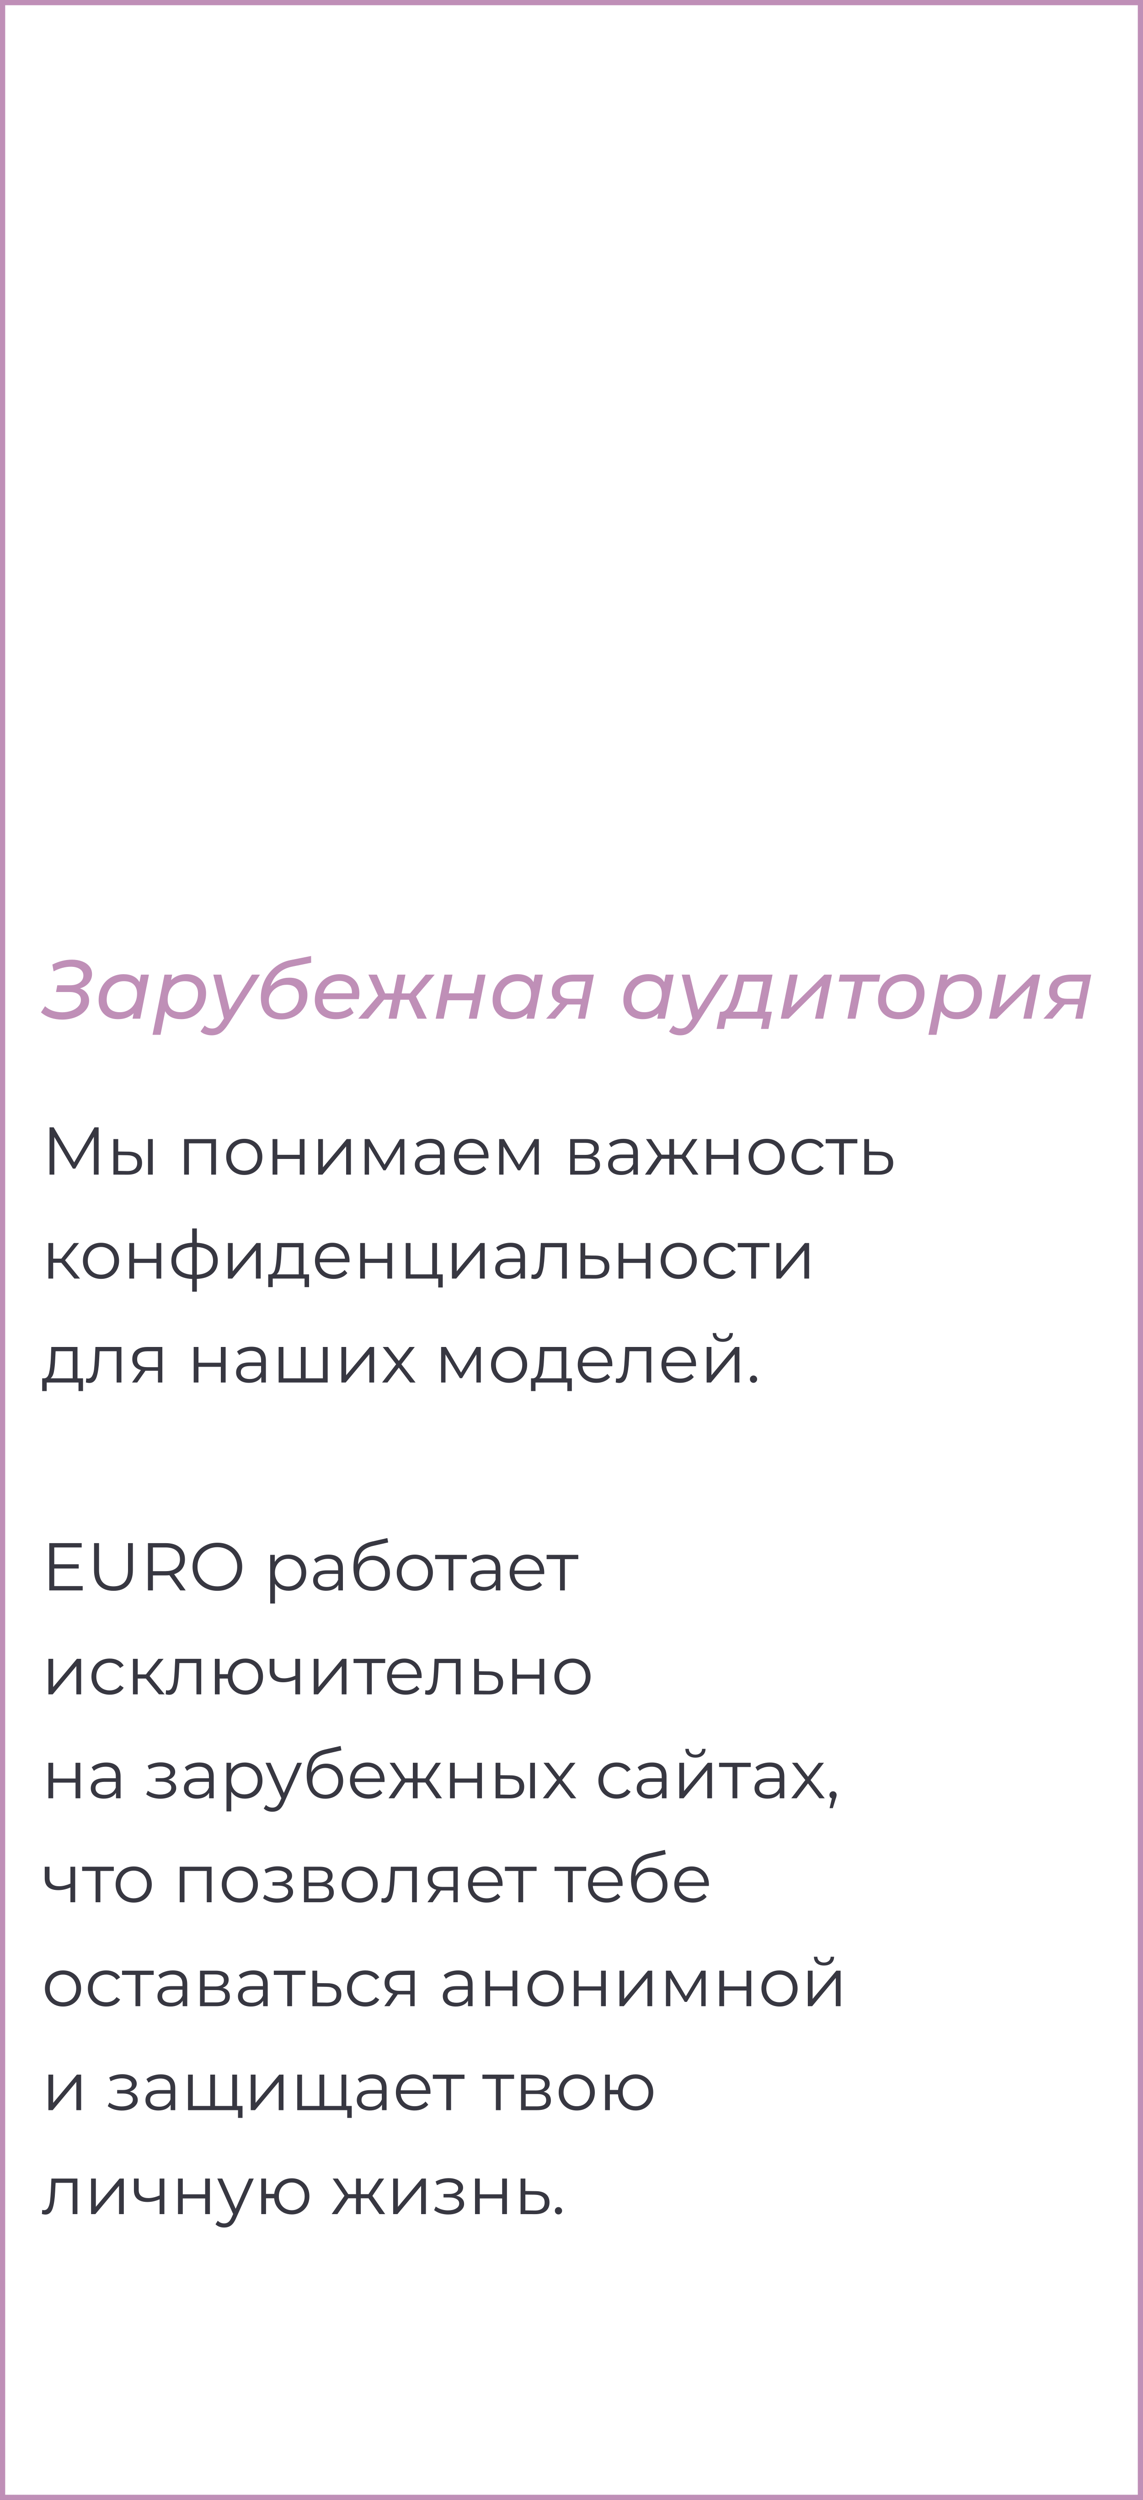 <?xml version="1.0" encoding="UTF-8"?> <svg xmlns="http://www.w3.org/2000/svg" width="220" height="481" viewBox="0 0 220 481" fill="none"><rect x="0" y="0" width="220" height="481" fill="#808080" stroke="none"/> <rect x="0.5" y="0.5" width="219" height="480" fill="white" stroke="#BF8FB7"></rect> <path d="M15.392 190.176C15.947 190.357 16.379 190.656 16.688 191.072C16.997 191.477 17.152 191.963 17.152 192.528C17.152 193.243 16.907 193.877 16.416 194.432C15.936 194.987 15.296 195.419 14.496 195.728C13.696 196.027 12.848 196.176 11.952 196.176C11.195 196.176 10.464 196.064 9.76 195.84C9.056 195.605 8.432 195.253 7.888 194.784L8.672 193.6C9.088 193.984 9.584 194.277 10.16 194.48C10.747 194.672 11.349 194.768 11.968 194.768C12.597 194.768 13.184 194.672 13.728 194.48C14.283 194.288 14.725 194.011 15.056 193.648C15.397 193.285 15.568 192.864 15.568 192.384C15.568 191.883 15.376 191.504 14.992 191.248C14.619 190.992 14.059 190.864 13.312 190.864H10.784L11.024 189.568H13.488C14.267 189.568 14.885 189.397 15.344 189.056C15.813 188.704 16.048 188.251 16.048 187.696C16.048 187.163 15.824 186.747 15.376 186.448C14.928 186.149 14.336 186 13.6 186C13.099 186 12.565 186.075 12 186.224C11.435 186.373 10.875 186.597 10.32 186.896L10.08 185.584C11.328 184.955 12.581 184.64 13.84 184.64C14.576 184.64 15.237 184.752 15.824 184.976C16.411 185.2 16.869 185.52 17.2 185.936C17.541 186.352 17.712 186.848 17.712 187.424C17.712 188.064 17.504 188.629 17.088 189.12C16.672 189.611 16.107 189.963 15.392 190.176ZM28.666 187.52L26.986 196H25.514L25.722 194.96C25.338 195.323 24.89 195.605 24.378 195.808C23.876 196 23.327 196.096 22.73 196.096C22.004 196.096 21.359 195.952 20.794 195.664C20.228 195.365 19.786 194.939 19.466 194.384C19.146 193.829 18.986 193.179 18.986 192.432C18.986 191.472 19.194 190.613 19.61 189.856C20.026 189.099 20.596 188.507 21.322 188.08C22.058 187.653 22.879 187.44 23.786 187.44C24.511 187.44 25.13 187.568 25.642 187.824C26.164 188.08 26.564 188.459 26.842 188.96L27.13 187.52H28.666ZM23.066 194.752C23.695 194.752 24.26 194.603 24.762 194.304C25.274 193.995 25.668 193.568 25.946 193.024C26.234 192.48 26.378 191.861 26.378 191.168C26.378 190.411 26.159 189.824 25.722 189.408C25.284 188.992 24.66 188.784 23.85 188.784C23.22 188.784 22.655 188.939 22.154 189.248C21.652 189.547 21.258 189.968 20.97 190.512C20.682 191.056 20.538 191.675 20.538 192.368C20.538 193.115 20.756 193.701 21.194 194.128C21.642 194.544 22.266 194.752 23.066 194.752ZM35.92 187.44C36.645 187.44 37.291 187.589 37.856 187.888C38.422 188.176 38.864 188.597 39.184 189.152C39.504 189.696 39.664 190.341 39.664 191.088C39.664 192.048 39.456 192.907 39.04 193.664C38.624 194.421 38.048 195.019 37.312 195.456C36.587 195.883 35.771 196.096 34.864 196.096C34.139 196.096 33.515 195.968 32.992 195.712C32.469 195.445 32.069 195.061 31.792 194.56L30.896 199.104H29.36L31.664 187.52H33.136L32.928 188.576C33.718 187.819 34.715 187.44 35.92 187.44ZM34.8 194.752C35.429 194.752 35.995 194.603 36.496 194.304C36.998 193.995 37.392 193.568 37.68 193.024C37.968 192.48 38.112 191.861 38.112 191.168C38.112 190.411 37.894 189.824 37.456 189.408C37.019 188.992 36.395 188.784 35.584 188.784C34.955 188.784 34.384 188.939 33.872 189.248C33.371 189.547 32.976 189.968 32.688 190.512C32.411 191.056 32.272 191.675 32.272 192.368C32.272 193.115 32.491 193.701 32.928 194.128C33.376 194.544 34 194.752 34.8 194.752ZM50.044 187.52L44.028 196.928C43.484 197.781 42.967 198.373 42.476 198.704C41.986 199.035 41.404 199.2 40.732 199.2C40.316 199.2 39.911 199.131 39.516 198.992C39.122 198.864 38.818 198.683 38.604 198.448L39.404 197.312C39.788 197.696 40.268 197.888 40.844 197.888C41.207 197.888 41.527 197.792 41.804 197.6C42.082 197.408 42.37 197.083 42.668 196.624L43.1 195.952L41.052 187.52H42.588L44.22 194.304L48.492 187.52H50.044ZM55.731 188.112C56.809 188.112 57.651 188.405 58.259 188.992C58.867 189.579 59.171 190.389 59.171 191.424C59.171 192.32 58.953 193.125 58.515 193.84C58.078 194.555 57.475 195.12 56.707 195.536C55.939 195.941 55.075 196.144 54.115 196.144C52.878 196.144 51.918 195.787 51.235 195.072C50.553 194.357 50.211 193.317 50.211 191.952C50.211 190.789 50.446 189.701 50.915 188.688C51.395 187.664 52.062 186.805 52.915 186.112C53.769 185.419 54.75 184.96 55.859 184.736L59.875 183.936L59.891 185.232L56.211 185.984C55.166 186.197 54.291 186.624 53.587 187.264C52.883 187.904 52.371 188.736 52.051 189.76C53.022 188.661 54.248 188.112 55.731 188.112ZM54.195 194.96C54.814 194.96 55.379 194.816 55.891 194.528C56.403 194.24 56.803 193.851 57.091 193.36C57.379 192.859 57.523 192.309 57.523 191.712C57.523 190.987 57.321 190.432 56.915 190.048C56.51 189.664 55.934 189.472 55.187 189.472C54.59 189.472 54.025 189.611 53.491 189.888C52.968 190.165 52.547 190.533 52.227 190.992C51.907 191.44 51.747 191.915 51.747 192.416C51.747 193.205 51.966 193.829 52.403 194.288C52.84 194.736 53.438 194.96 54.195 194.96ZM62.099 192.24V192.336C62.099 193.125 62.323 193.728 62.771 194.144C63.219 194.549 63.891 194.752 64.787 194.752C65.31 194.752 65.8 194.667 66.259 194.496C66.718 194.315 67.102 194.075 67.411 193.776L68.067 194.88C67.651 195.264 67.144 195.563 66.547 195.776C65.95 195.989 65.32 196.096 64.659 196.096C63.827 196.096 63.107 195.947 62.499 195.648C61.891 195.349 61.422 194.923 61.091 194.368C60.76 193.813 60.595 193.163 60.595 192.416C60.595 191.467 60.798 190.613 61.203 189.856C61.619 189.099 62.19 188.507 62.915 188.08C63.651 187.653 64.472 187.44 65.379 187.44C66.531 187.44 67.448 187.771 68.131 188.432C68.824 189.083 69.171 189.973 69.171 191.104C69.171 191.445 69.134 191.824 69.059 192.24H62.099ZM65.315 188.72C64.558 188.72 63.907 188.933 63.363 189.36C62.819 189.787 62.451 190.373 62.259 191.12H67.731C67.774 190.363 67.571 189.776 67.123 189.36C66.686 188.933 66.083 188.72 65.315 188.72ZM80.073 191.728L82.153 196H80.361L78.697 192.352H77.065L76.329 196H74.793L75.529 192.352H73.913L70.857 196H68.953L72.777 191.584L70.905 187.52H72.537L74.121 191.136H75.769L76.489 187.52H78.041L77.305 191.136H78.921L81.945 187.52H83.673L80.073 191.728ZM85.555 187.52H87.091L86.371 191.12H91.203L91.923 187.52H93.459L91.763 196H90.227L90.947 192.448H86.115L85.395 196H83.859L85.555 187.52ZM104.494 187.52L102.814 196H101.342L101.55 194.96C101.166 195.323 100.718 195.605 100.206 195.808C99.704 196 99.155 196.096 98.558 196.096C97.832 196.096 97.187 195.952 96.622 195.664C96.056 195.365 95.614 194.939 95.294 194.384C94.974 193.829 94.814 193.179 94.814 192.432C94.814 191.472 95.022 190.613 95.438 189.856C95.854 189.099 96.424 188.507 97.15 188.08C97.886 187.653 98.707 187.44 99.614 187.44C100.339 187.44 100.958 187.568 101.47 187.824C101.992 188.08 102.392 188.459 102.67 188.96L102.958 187.52H104.494ZM98.894 194.752C99.523 194.752 100.088 194.603 100.59 194.304C101.102 193.995 101.496 193.568 101.774 193.024C102.062 192.48 102.206 191.861 102.206 191.168C102.206 190.411 101.987 189.824 101.55 189.408C101.112 188.992 100.488 188.784 99.678 188.784C99.048 188.784 98.483 188.939 97.982 189.248C97.48 189.547 97.086 189.968 96.798 190.512C96.51 191.056 96.366 191.675 96.366 192.368C96.366 193.115 96.584 193.701 97.022 194.128C97.47 194.544 98.094 194.752 98.894 194.752ZM114.308 187.52L112.628 196H111.252L111.78 193.264H109.364H109.204L106.836 196H105.108L107.812 193.04C107.29 192.869 106.89 192.592 106.612 192.208C106.346 191.824 106.212 191.36 106.212 190.816C106.212 189.781 106.596 188.976 107.364 188.4C108.143 187.813 109.204 187.52 110.548 187.52H114.308ZM112.676 188.848H110.42C109.588 188.848 108.943 189.019 108.484 189.36C108.026 189.691 107.796 190.171 107.796 190.8C107.796 191.707 108.404 192.16 109.62 192.16H112.004L112.676 188.848ZM129.666 187.52L127.986 196H126.514L126.722 194.96C126.338 195.323 125.89 195.605 125.378 195.808C124.876 196 124.327 196.096 123.73 196.096C123.004 196.096 122.359 195.952 121.794 195.664C121.228 195.365 120.786 194.939 120.466 194.384C120.146 193.829 119.986 193.179 119.986 192.432C119.986 191.472 120.194 190.613 120.61 189.856C121.026 189.099 121.596 188.507 122.322 188.08C123.058 187.653 123.879 187.44 124.786 187.44C125.511 187.44 126.13 187.568 126.642 187.824C127.164 188.08 127.564 188.459 127.842 188.96L128.13 187.52H129.666ZM124.066 194.752C124.695 194.752 125.26 194.603 125.762 194.304C126.274 193.995 126.668 193.568 126.946 193.024C127.234 192.48 127.378 191.861 127.378 191.168C127.378 190.411 127.159 189.824 126.722 189.408C126.284 188.992 125.66 188.784 124.85 188.784C124.22 188.784 123.655 188.939 123.154 189.248C122.652 189.547 122.258 189.968 121.97 190.512C121.682 191.056 121.538 191.675 121.538 192.368C121.538 193.115 121.756 193.701 122.194 194.128C122.642 194.544 123.266 194.752 124.066 194.752ZM140.216 187.52L134.2 196.928C133.656 197.781 133.139 198.373 132.648 198.704C132.157 199.035 131.576 199.2 130.904 199.2C130.488 199.2 130.083 199.131 129.688 198.992C129.293 198.864 128.989 198.683 128.776 198.448L129.576 197.312C129.96 197.696 130.44 197.888 131.016 197.888C131.379 197.888 131.699 197.792 131.976 197.6C132.253 197.408 132.541 197.083 132.84 196.624L133.272 195.952L131.224 187.52H132.76L134.392 194.304L138.664 187.52H140.216ZM147.271 194.656H148.567L147.911 197.968H146.471L146.855 196H139.767L139.367 197.968H137.927L138.583 194.656H138.967C139.533 194.624 139.997 194.229 140.359 193.472C140.733 192.704 141.09 191.659 141.431 190.336L142.103 187.52H148.695L147.271 194.656ZM142.807 190.56C142.53 191.659 142.263 192.544 142.007 193.216C141.751 193.877 141.431 194.357 141.047 194.656H145.735L146.887 188.864H143.207L142.807 190.56ZM151.993 187.52H153.545L152.265 193.856L158.665 187.52H160.121L158.441 196H156.873L158.169 189.664L151.769 196H150.281L151.993 187.52ZM169.181 188.864H166.045L164.653 196H163.117L164.509 188.864H161.437L161.693 187.52H169.437L169.181 188.864ZM172.985 196.096C172.185 196.096 171.486 195.947 170.889 195.648C170.292 195.339 169.828 194.907 169.497 194.352C169.166 193.797 169.001 193.157 169.001 192.432C169.001 191.483 169.214 190.629 169.641 189.872C170.068 189.115 170.66 188.523 171.417 188.096C172.174 187.659 173.028 187.44 173.977 187.44C174.777 187.44 175.476 187.589 176.073 187.888C176.67 188.187 177.129 188.613 177.449 189.168C177.78 189.712 177.945 190.352 177.945 191.088C177.945 192.037 177.732 192.896 177.305 193.664C176.878 194.421 176.286 195.019 175.529 195.456C174.782 195.883 173.934 196.096 172.985 196.096ZM173.081 194.752C173.71 194.752 174.276 194.603 174.777 194.304C175.289 193.995 175.684 193.568 175.961 193.024C176.249 192.48 176.393 191.861 176.393 191.168C176.393 190.411 176.174 189.824 175.737 189.408C175.3 188.992 174.676 188.784 173.865 188.784C173.236 188.784 172.67 188.939 172.169 189.248C171.668 189.547 171.273 189.968 170.985 190.512C170.697 191.056 170.553 191.675 170.553 192.368C170.553 193.115 170.772 193.701 171.209 194.128C171.657 194.544 172.281 194.752 173.081 194.752ZM185.264 187.44C185.989 187.44 186.635 187.589 187.2 187.888C187.765 188.176 188.208 188.597 188.528 189.152C188.848 189.696 189.008 190.341 189.008 191.088C189.008 192.048 188.8 192.907 188.384 193.664C187.968 194.421 187.392 195.019 186.656 195.456C185.931 195.883 185.115 196.096 184.208 196.096C183.483 196.096 182.859 195.968 182.336 195.712C181.813 195.445 181.413 195.061 181.136 194.56L180.24 199.104H178.704L181.008 187.52H182.48L182.272 188.576C183.061 187.819 184.059 187.44 185.264 187.44ZM184.144 194.752C184.773 194.752 185.339 194.603 185.84 194.304C186.341 193.995 186.736 193.568 187.024 193.024C187.312 192.48 187.456 191.861 187.456 191.168C187.456 190.411 187.237 189.824 186.8 189.408C186.363 188.992 185.739 188.784 184.928 188.784C184.299 188.784 183.728 188.939 183.216 189.248C182.715 189.547 182.32 189.968 182.032 190.512C181.755 191.056 181.616 191.675 181.616 192.368C181.616 193.115 181.835 193.701 182.272 194.128C182.72 194.544 183.344 194.752 184.144 194.752ZM192.086 187.52H193.638L192.358 193.856L198.758 187.52H200.214L198.534 196H196.966L198.262 189.664L191.862 196H190.374L192.086 187.52ZM210.027 187.52L208.347 196H206.971L207.499 193.264H205.083H204.923L202.555 196H200.827L203.531 193.04C203.008 192.869 202.608 192.592 202.331 192.208C202.064 191.824 201.931 191.36 201.931 190.816C201.931 189.781 202.315 188.976 203.083 188.4C203.862 187.813 204.923 187.52 206.267 187.52H210.027ZM208.395 188.848H206.139C205.307 188.848 204.662 189.019 204.203 189.36C203.744 189.691 203.515 190.171 203.515 190.8C203.515 191.707 204.123 192.16 205.339 192.16H207.723L208.395 188.848Z" fill="#BF8FB7"></path> <path d="M18.985 216.9V226H18.062V218.72L14.487 224.843H14.032L10.457 218.759V226H9.534V216.9H10.327L14.279 223.647L18.192 216.9H18.985ZM24.704 221.58C25.562 221.589 26.216 221.779 26.667 222.152C27.117 222.525 27.343 223.062 27.343 223.764C27.343 224.492 27.1 225.051 26.615 225.441C26.129 225.831 25.436 226.022 24.535 226.013L21.831 226V219.162H22.754V221.554L24.704 221.58ZM28.487 219.162H29.41V226H28.487V219.162ZM24.483 225.311C25.115 225.32 25.592 225.194 25.913 224.934C26.242 224.665 26.407 224.275 26.407 223.764C26.407 223.261 26.246 222.889 25.926 222.646C25.605 222.403 25.124 222.278 24.483 222.269L22.754 222.243V225.285L24.483 225.311ZM41.576 219.162V226H40.653V219.981H36.363V226H35.44V219.162H41.576ZM47.021 226.065C46.362 226.065 45.768 225.918 45.24 225.623C44.711 225.32 44.295 224.904 43.992 224.375C43.688 223.846 43.537 223.248 43.537 222.581C43.537 221.914 43.688 221.316 43.992 220.787C44.295 220.258 44.711 219.847 45.24 219.552C45.768 219.257 46.362 219.11 47.021 219.11C47.679 219.11 48.273 219.257 48.802 219.552C49.33 219.847 49.742 220.258 50.037 220.787C50.34 221.316 50.492 221.914 50.492 222.581C50.492 223.248 50.34 223.846 50.037 224.375C49.742 224.904 49.33 225.32 48.802 225.623C48.273 225.918 47.679 226.065 47.021 226.065ZM47.021 225.246C47.506 225.246 47.939 225.138 48.321 224.921C48.711 224.696 49.014 224.379 49.231 223.972C49.447 223.565 49.556 223.101 49.556 222.581C49.556 222.061 49.447 221.597 49.231 221.19C49.014 220.783 48.711 220.471 48.321 220.254C47.939 220.029 47.506 219.916 47.021 219.916C46.535 219.916 46.098 220.029 45.708 220.254C45.326 220.471 45.023 220.783 44.798 221.19C44.581 221.597 44.473 222.061 44.473 222.581C44.473 223.101 44.581 223.565 44.798 223.972C45.023 224.379 45.326 224.696 45.708 224.921C46.098 225.138 46.535 225.246 47.021 225.246ZM52.464 219.162H53.387V222.191H57.69V219.162H58.613V226H57.69V222.984H53.387V226H52.464V219.162ZM61.237 219.162H62.16V224.596L66.723 219.162H67.542V226H66.619V220.566L62.069 226H61.237V219.162ZM77.831 219.162V226H76.986V220.592L74.217 225.168H73.801L71.032 220.579V226H70.187V219.162H71.123L74.022 224.089L76.973 219.162H77.831ZM82.811 219.11C83.703 219.11 84.388 219.335 84.865 219.786C85.341 220.228 85.579 220.887 85.579 221.762V226H84.695V224.934C84.487 225.289 84.18 225.567 83.772 225.766C83.374 225.965 82.897 226.065 82.343 226.065C81.58 226.065 80.973 225.883 80.522 225.519C80.072 225.155 79.847 224.674 79.847 224.076C79.847 223.495 80.055 223.027 80.471 222.672C80.895 222.317 81.567 222.139 82.486 222.139H84.656V221.723C84.656 221.134 84.492 220.687 84.162 220.384C83.833 220.072 83.352 219.916 82.719 219.916C82.286 219.916 81.87 219.99 81.472 220.137C81.073 220.276 80.731 220.471 80.445 220.722L80.028 220.033C80.375 219.738 80.791 219.513 81.276 219.357C81.762 219.192 82.273 219.11 82.811 219.11ZM82.486 225.337C83.005 225.337 83.452 225.22 83.825 224.986C84.197 224.743 84.475 224.397 84.656 223.946V222.828H82.511C81.341 222.828 80.757 223.235 80.757 224.05C80.757 224.449 80.908 224.765 81.212 224.999C81.515 225.224 81.939 225.337 82.486 225.337ZM94.017 222.867H88.297C88.349 223.578 88.622 224.154 89.116 224.596C89.61 225.029 90.234 225.246 90.988 225.246C91.412 225.246 91.802 225.172 92.158 225.025C92.513 224.869 92.821 224.644 93.081 224.349L93.601 224.947C93.297 225.311 92.916 225.588 92.457 225.779C92.006 225.97 91.508 226.065 90.962 226.065C90.26 226.065 89.636 225.918 89.09 225.623C88.552 225.32 88.132 224.904 87.829 224.375C87.525 223.846 87.374 223.248 87.374 222.581C87.374 221.914 87.517 221.316 87.803 220.787C88.097 220.258 88.496 219.847 88.999 219.552C89.51 219.257 90.082 219.11 90.715 219.11C91.347 219.11 91.915 219.257 92.418 219.552C92.92 219.847 93.315 220.258 93.601 220.787C93.887 221.307 94.03 221.905 94.03 222.581L94.017 222.867ZM90.715 219.903C90.056 219.903 89.501 220.115 89.051 220.54C88.609 220.956 88.357 221.502 88.297 222.178H93.146C93.085 221.502 92.829 220.956 92.379 220.54C91.937 220.115 91.382 219.903 90.715 219.903ZM103.717 219.162V226H102.872V220.592L100.103 225.168H99.687L96.918 220.579V226H96.073V219.162H97.009L99.908 224.089L102.859 219.162H103.717ZM114.101 222.464C115.028 222.681 115.492 223.24 115.492 224.141C115.492 224.739 115.271 225.198 114.829 225.519C114.387 225.84 113.728 226 112.853 226H109.746V219.162H112.762C113.542 219.162 114.153 219.314 114.595 219.617C115.037 219.92 115.258 220.354 115.258 220.917C115.258 221.29 115.154 221.61 114.946 221.879C114.746 222.139 114.465 222.334 114.101 222.464ZM110.643 222.204H112.697C113.225 222.204 113.628 222.104 113.906 221.905C114.192 221.706 114.335 221.415 114.335 221.034C114.335 220.653 114.192 220.367 113.906 220.176C113.628 219.985 113.225 219.89 112.697 219.89H110.643V222.204ZM112.814 225.272C113.403 225.272 113.845 225.177 114.14 224.986C114.434 224.795 114.582 224.496 114.582 224.089C114.582 223.682 114.447 223.383 114.179 223.192C113.91 222.993 113.485 222.893 112.905 222.893H110.643V225.272H112.814ZM120.008 219.11C120.9 219.11 121.585 219.335 122.062 219.786C122.538 220.228 122.777 220.887 122.777 221.762V226H121.893V224.934C121.685 225.289 121.377 225.567 120.97 225.766C120.571 225.965 120.094 226.065 119.54 226.065C118.777 226.065 118.17 225.883 117.72 225.519C117.269 225.155 117.044 224.674 117.044 224.076C117.044 223.495 117.252 223.027 117.668 222.672C118.092 222.317 118.764 222.139 119.683 222.139H121.854V221.723C121.854 221.134 121.689 220.687 121.36 220.384C121.03 220.072 120.549 219.916 119.917 219.916C119.483 219.916 119.067 219.99 118.669 220.137C118.27 220.276 117.928 220.471 117.642 220.722L117.226 220.033C117.572 219.738 117.988 219.513 118.474 219.357C118.959 219.192 119.47 219.11 120.008 219.11ZM119.683 225.337C120.203 225.337 120.649 225.22 121.022 224.986C121.394 224.743 121.672 224.397 121.854 223.946V222.828H119.709C118.539 222.828 117.954 223.235 117.954 224.05C117.954 224.449 118.105 224.765 118.409 224.999C118.712 225.224 119.137 225.337 119.683 225.337ZM131.227 222.958H129.745V226H128.822V222.958H127.34L125.247 226H124.142L126.599 222.477L124.337 219.162H125.338L127.34 222.165H128.822V219.162H129.745V222.165H131.227L133.242 219.162H134.243L131.981 222.49L134.438 226H133.333L131.227 222.958ZM135.974 219.162H136.897V222.191H141.2V219.162H142.123V226H141.2V222.984H136.897V226H135.974V219.162ZM147.568 226.065C146.909 226.065 146.315 225.918 145.787 225.623C145.258 225.32 144.842 224.904 144.539 224.375C144.235 223.846 144.084 223.248 144.084 222.581C144.084 221.914 144.235 221.316 144.539 220.787C144.842 220.258 145.258 219.847 145.787 219.552C146.315 219.257 146.909 219.11 147.568 219.11C148.226 219.11 148.82 219.257 149.349 219.552C149.877 219.847 150.289 220.258 150.584 220.787C150.887 221.316 151.039 221.914 151.039 222.581C151.039 223.248 150.887 223.846 150.584 224.375C150.289 224.904 149.877 225.32 149.349 225.623C148.82 225.918 148.226 226.065 147.568 226.065ZM147.568 225.246C148.053 225.246 148.486 225.138 148.868 224.921C149.258 224.696 149.561 224.379 149.778 223.972C149.994 223.565 150.103 223.101 150.103 222.581C150.103 222.061 149.994 221.597 149.778 221.19C149.561 220.783 149.258 220.471 148.868 220.254C148.486 220.029 148.053 219.916 147.568 219.916C147.082 219.916 146.645 220.029 146.255 220.254C145.873 220.471 145.57 220.783 145.345 221.19C145.128 221.597 145.02 222.061 145.02 222.581C145.02 223.101 145.128 223.565 145.345 223.972C145.57 224.379 145.873 224.696 146.255 224.921C146.645 225.138 147.082 225.246 147.568 225.246ZM155.871 226.065C155.195 226.065 154.589 225.918 154.051 225.623C153.523 225.328 153.107 224.917 152.803 224.388C152.5 223.851 152.348 223.248 152.348 222.581C152.348 221.914 152.5 221.316 152.803 220.787C153.107 220.258 153.523 219.847 154.051 219.552C154.589 219.257 155.195 219.11 155.871 219.11C156.461 219.11 156.985 219.227 157.444 219.461C157.912 219.686 158.281 220.02 158.549 220.462L157.86 220.93C157.635 220.592 157.349 220.341 157.002 220.176C156.656 220.003 156.279 219.916 155.871 219.916C155.377 219.916 154.931 220.029 154.532 220.254C154.142 220.471 153.835 220.783 153.609 221.19C153.393 221.597 153.284 222.061 153.284 222.581C153.284 223.11 153.393 223.578 153.609 223.985C153.835 224.384 154.142 224.696 154.532 224.921C154.931 225.138 155.377 225.246 155.871 225.246C156.279 225.246 156.656 225.164 157.002 224.999C157.349 224.834 157.635 224.583 157.86 224.245L158.549 224.713C158.281 225.155 157.912 225.493 157.444 225.727C156.976 225.952 156.452 226.065 155.871 226.065ZM165.019 219.981H162.432V226H161.509V219.981H158.922V219.162H165.019V219.981ZM169.292 221.58C170.15 221.589 170.8 221.779 171.242 222.152C171.693 222.525 171.918 223.062 171.918 223.764C171.918 224.492 171.675 225.051 171.19 225.441C170.713 225.831 170.02 226.022 169.11 226.013L166.354 226V219.162H167.277V221.554L169.292 221.58ZM169.058 225.311C169.691 225.32 170.167 225.194 170.488 224.934C170.817 224.665 170.982 224.275 170.982 223.764C170.982 223.261 170.822 222.889 170.501 222.646C170.18 222.403 169.699 222.278 169.058 222.269L167.277 222.243V225.285L169.058 225.311ZM11.796 242.958H10.236V246H9.313V239.162H10.236V242.165H11.809L14.214 239.162H15.215L12.524 242.477L15.41 246H14.318L11.796 242.958ZM19.447 246.065C18.788 246.065 18.194 245.918 17.666 245.623C17.137 245.32 16.721 244.904 16.418 244.375C16.114 243.846 15.963 243.248 15.963 242.581C15.963 241.914 16.114 241.316 16.418 240.787C16.721 240.258 17.137 239.847 17.666 239.552C18.194 239.257 18.788 239.11 19.447 239.11C20.105 239.11 20.699 239.257 21.227 239.552C21.756 239.847 22.168 240.258 22.462 240.787C22.766 241.316 22.918 241.914 22.918 242.581C22.918 243.248 22.766 243.846 22.462 244.375C22.168 244.904 21.756 245.32 21.227 245.623C20.699 245.918 20.105 246.065 19.447 246.065ZM19.447 245.246C19.932 245.246 20.365 245.138 20.747 244.921C21.137 244.696 21.44 244.379 21.657 243.972C21.873 243.565 21.982 243.101 21.982 242.581C21.982 242.061 21.873 241.597 21.657 241.19C21.44 240.783 21.137 240.471 20.747 240.254C20.365 240.029 19.932 239.916 19.447 239.916C18.961 239.916 18.523 240.029 18.134 240.254C17.752 240.471 17.449 240.783 17.224 241.19C17.007 241.597 16.898 242.061 16.898 242.581C16.898 243.101 17.007 243.565 17.224 243.972C17.449 244.379 17.752 244.696 18.134 244.921C18.523 245.138 18.961 245.246 19.447 245.246ZM24.89 239.162H25.813V242.191H30.116V239.162H31.039V246H30.116V242.984H25.813V246H24.89V239.162ZM41.918 242.568C41.918 243.634 41.567 244.47 40.865 245.077C40.163 245.684 39.17 246.013 37.888 246.065V248.522H36.991V246.078C35.717 246.026 34.729 245.697 34.027 245.09C33.333 244.475 32.987 243.634 32.987 242.568C32.987 241.511 33.333 240.683 34.027 240.085C34.729 239.487 35.717 239.162 36.991 239.11V236.354H37.888V239.11C39.17 239.171 40.163 239.5 40.865 240.098C41.567 240.696 41.918 241.519 41.918 242.568ZM33.897 242.568C33.897 243.383 34.157 244.02 34.677 244.479C35.205 244.938 35.977 245.198 36.991 245.259V239.929C35.985 239.981 35.218 240.237 34.69 240.696C34.161 241.147 33.897 241.771 33.897 242.568ZM37.888 245.259C38.902 245.207 39.673 244.951 40.202 244.492C40.739 244.033 41.008 243.391 41.008 242.568C41.008 241.762 40.739 241.134 40.202 240.683C39.673 240.232 38.902 239.981 37.888 239.929V245.259ZM43.87 239.162H44.793V244.596L49.356 239.162H50.175V246H49.252V240.566L44.702 246H43.87V239.162ZM59.489 245.194V247.651H58.618V246H52.495V247.651H51.624V245.194H52.014C52.473 245.168 52.785 244.83 52.95 244.18C53.114 243.53 53.227 242.62 53.288 241.45L53.379 239.162H58.423V245.194H59.489ZM54.133 241.502C54.09 242.473 54.007 243.274 53.886 243.907C53.764 244.531 53.548 244.96 53.236 245.194H57.5V239.981H54.211L54.133 241.502ZM67.268 242.867H61.548C61.6 243.578 61.873 244.154 62.367 244.596C62.861 245.029 63.485 245.246 64.239 245.246C64.663 245.246 65.053 245.172 65.409 245.025C65.764 244.869 66.072 244.644 66.332 244.349L66.852 244.947C66.548 245.311 66.167 245.588 65.708 245.779C65.257 245.97 64.759 246.065 64.213 246.065C63.511 246.065 62.887 245.918 62.341 245.623C61.803 245.32 61.383 244.904 61.08 244.375C60.776 243.846 60.625 243.248 60.625 242.581C60.625 241.914 60.768 241.316 61.054 240.787C61.348 240.258 61.747 239.847 62.25 239.552C62.761 239.257 63.333 239.11 63.966 239.11C64.598 239.11 65.166 239.257 65.669 239.552C66.171 239.847 66.566 240.258 66.852 240.787C67.138 241.307 67.281 241.905 67.281 242.581L67.268 242.867ZM63.966 239.903C63.307 239.903 62.752 240.115 62.302 240.54C61.86 240.956 61.608 241.502 61.548 242.178H66.397C66.336 241.502 66.08 240.956 65.63 240.54C65.188 240.115 64.633 239.903 63.966 239.903ZM69.324 239.162H70.247V242.191H74.55V239.162H75.473V246H74.55V242.984H70.247V246H69.324V239.162ZM85.22 245.194V247.716H84.349V246H78.096V239.162H79.019V245.194H83.192V239.162H84.115V245.194H85.22ZM86.983 239.162H87.906V244.596L92.469 239.162H93.288V246H92.365V240.566L87.815 246H86.983V239.162ZM98.286 239.11C99.179 239.11 99.864 239.335 100.34 239.786C100.817 240.228 101.055 240.887 101.055 241.762V246H100.171V244.934C99.963 245.289 99.656 245.567 99.248 245.766C98.85 245.965 98.373 246.065 97.818 246.065C97.055 246.065 96.449 245.883 95.998 245.519C95.547 245.155 95.322 244.674 95.322 244.076C95.322 243.495 95.53 243.027 95.946 242.672C96.371 242.317 97.043 242.139 97.961 242.139H100.132V241.723C100.132 241.134 99.968 240.687 99.638 240.384C99.309 240.072 98.828 239.916 98.195 239.916C97.762 239.916 97.346 239.99 96.947 240.137C96.549 240.276 96.206 240.471 95.92 240.722L95.504 240.033C95.851 239.738 96.267 239.513 96.752 239.357C97.237 239.192 97.749 239.11 98.286 239.11ZM97.961 245.337C98.481 245.337 98.927 245.22 99.3 244.986C99.673 244.743 99.95 244.397 100.132 243.946V242.828H97.987C96.817 242.828 96.232 243.235 96.232 244.05C96.232 244.449 96.384 244.765 96.687 244.999C96.99 245.224 97.415 245.337 97.961 245.337ZM109.102 239.162V246H108.179V239.981H104.903L104.812 241.671C104.743 243.092 104.578 244.184 104.318 244.947C104.058 245.71 103.595 246.091 102.927 246.091C102.745 246.091 102.524 246.056 102.264 245.987L102.329 245.194C102.485 245.229 102.594 245.246 102.654 245.246C103.01 245.246 103.278 245.081 103.46 244.752C103.642 244.423 103.764 244.015 103.824 243.53C103.885 243.045 103.937 242.403 103.98 241.606L104.097 239.162H109.102ZM114.664 241.58C115.522 241.589 116.172 241.779 116.614 242.152C117.065 242.525 117.29 243.062 117.29 243.764C117.29 244.492 117.047 245.051 116.562 245.441C116.085 245.831 115.392 246.022 114.482 246.013L111.726 246V239.162H112.649V241.554L114.664 241.58ZM114.43 245.311C115.063 245.32 115.539 245.194 115.86 244.934C116.189 244.665 116.354 244.275 116.354 243.764C116.354 243.261 116.194 242.889 115.873 242.646C115.552 242.403 115.071 242.278 114.43 242.269L112.649 242.243V245.285L114.43 245.311ZM119.051 239.162H119.974V242.191H124.277V239.162H125.2V246H124.277V242.984H119.974V246H119.051V239.162ZM130.645 246.065C129.986 246.065 129.392 245.918 128.864 245.623C128.335 245.32 127.919 244.904 127.616 244.375C127.312 243.846 127.161 243.248 127.161 242.581C127.161 241.914 127.312 241.316 127.616 240.787C127.919 240.258 128.335 239.847 128.864 239.552C129.392 239.257 129.986 239.11 130.645 239.11C131.303 239.11 131.897 239.257 132.426 239.552C132.954 239.847 133.366 240.258 133.661 240.787C133.964 241.316 134.116 241.914 134.116 242.581C134.116 243.248 133.964 243.846 133.661 244.375C133.366 244.904 132.954 245.32 132.426 245.623C131.897 245.918 131.303 246.065 130.645 246.065ZM130.645 245.246C131.13 245.246 131.563 245.138 131.945 244.921C132.335 244.696 132.638 244.379 132.855 243.972C133.071 243.565 133.18 243.101 133.18 242.581C133.18 242.061 133.071 241.597 132.855 241.19C132.638 240.783 132.335 240.471 131.945 240.254C131.563 240.029 131.13 239.916 130.645 239.916C130.159 239.916 129.722 240.029 129.332 240.254C128.95 240.471 128.647 240.783 128.422 241.19C128.205 241.597 128.097 242.061 128.097 242.581C128.097 243.101 128.205 243.565 128.422 243.972C128.647 244.379 128.95 244.696 129.332 244.921C129.722 245.138 130.159 245.246 130.645 245.246ZM138.948 246.065C138.272 246.065 137.666 245.918 137.128 245.623C136.6 245.328 136.184 244.917 135.88 244.388C135.577 243.851 135.425 243.248 135.425 242.581C135.425 241.914 135.577 241.316 135.88 240.787C136.184 240.258 136.6 239.847 137.128 239.552C137.666 239.257 138.272 239.11 138.948 239.11C139.538 239.11 140.062 239.227 140.521 239.461C140.989 239.686 141.358 240.02 141.626 240.462L140.937 240.93C140.712 240.592 140.426 240.341 140.079 240.176C139.733 240.003 139.356 239.916 138.948 239.916C138.454 239.916 138.008 240.029 137.609 240.254C137.219 240.471 136.912 240.783 136.686 241.19C136.47 241.597 136.361 242.061 136.361 242.581C136.361 243.11 136.47 243.578 136.686 243.985C136.912 244.384 137.219 244.696 137.609 244.921C138.008 245.138 138.454 245.246 138.948 245.246C139.356 245.246 139.733 245.164 140.079 244.999C140.426 244.834 140.712 244.583 140.937 244.245L141.626 244.713C141.358 245.155 140.989 245.493 140.521 245.727C140.053 245.952 139.529 246.065 138.948 246.065ZM148.097 239.981H145.51V246H144.587V239.981H142V239.162H148.097V239.981ZM149.431 239.162H150.354V244.596L154.917 239.162H155.736V246H154.813V240.566L150.263 246H149.431V239.162ZM15.982 265.194V267.651H15.111V266H8.988V267.651H8.117V265.194H8.507C8.966 265.168 9.278 264.83 9.443 264.18C9.608 263.53 9.72 262.62 9.781 261.45L9.872 259.162H14.916V265.194H15.982ZM10.626 261.502C10.583 262.473 10.5 263.274 10.379 263.907C10.258 264.531 10.041 264.96 9.729 265.194H13.993V259.981H10.704L10.626 261.502ZM23.371 259.162V266H22.448V259.981H19.172L19.081 261.671C19.011 263.092 18.847 264.184 18.587 264.947C18.327 265.71 17.863 266.091 17.196 266.091C17.014 266.091 16.793 266.056 16.533 265.987L16.598 265.194C16.754 265.229 16.862 265.246 16.923 265.246C17.278 265.246 17.547 265.081 17.729 264.752C17.911 264.423 18.032 264.015 18.093 263.53C18.153 263.045 18.205 262.403 18.249 261.606L18.366 259.162H23.371ZM31.247 259.162V266H30.402V263.738H28.257H27.997L26.411 266H25.41L27.113 263.608C26.584 263.461 26.177 263.209 25.891 262.854C25.605 262.499 25.462 262.048 25.462 261.502C25.462 260.739 25.722 260.159 26.242 259.76C26.762 259.361 27.472 259.162 28.374 259.162H31.247ZM26.398 261.528C26.398 262.542 27.043 263.049 28.335 263.049H30.402V259.981H28.4C27.065 259.981 26.398 260.497 26.398 261.528ZM37.281 259.162H38.204V262.191H42.507V259.162H43.43V266H42.507V262.984H38.204V266H37.281V259.162ZM48.406 259.11C49.299 259.11 49.984 259.335 50.46 259.786C50.937 260.228 51.175 260.887 51.175 261.762V266H50.291V264.934C50.083 265.289 49.776 265.567 49.368 265.766C48.97 265.965 48.493 266.065 47.938 266.065C47.176 266.065 46.569 265.883 46.118 265.519C45.668 265.155 45.442 264.674 45.442 264.076C45.442 263.495 45.65 263.027 46.066 262.672C46.491 262.317 47.163 262.139 48.081 262.139H50.252V261.723C50.252 261.134 50.088 260.687 49.758 260.384C49.429 260.072 48.948 259.916 48.315 259.916C47.882 259.916 47.466 259.99 47.067 260.137C46.669 260.276 46.326 260.471 46.04 260.722L45.624 260.033C45.971 259.738 46.387 259.513 46.872 259.357C47.358 259.192 47.869 259.11 48.406 259.11ZM48.081 265.337C48.601 265.337 49.048 265.22 49.42 264.986C49.793 264.743 50.07 264.397 50.252 263.946V262.828H48.107C46.937 262.828 46.352 263.235 46.352 264.05C46.352 264.449 46.504 264.765 46.807 264.999C47.111 265.224 47.535 265.337 48.081 265.337ZM63.07 259.162V266H53.632V259.162H54.555V265.194H57.909V259.162H58.832V265.194H62.147V259.162H63.07ZM65.706 259.162H66.629V264.596L71.192 259.162H72.011V266H71.088V260.566L66.538 266H65.706V259.162ZM78.933 266L76.762 263.14L74.578 266H73.538L76.242 262.49L73.668 259.162H74.708L76.762 261.84L78.816 259.162H79.83L77.256 262.49L79.986 266H78.933ZM92.545 259.162V266H91.7V260.592L88.931 265.168H88.515L85.746 260.579V266H84.901V259.162H85.837L88.736 264.089L91.687 259.162H92.545ZM97.992 266.065C97.334 266.065 96.74 265.918 96.211 265.623C95.683 265.32 95.267 264.904 94.963 264.375C94.66 263.846 94.508 263.248 94.508 262.581C94.508 261.914 94.66 261.316 94.963 260.787C95.267 260.258 95.683 259.847 96.211 259.552C96.74 259.257 97.334 259.11 97.992 259.11C98.651 259.11 99.245 259.257 99.773 259.552C100.302 259.847 100.714 260.258 101.008 260.787C101.312 261.316 101.463 261.914 101.463 262.581C101.463 263.248 101.312 263.846 101.008 264.375C100.714 264.904 100.302 265.32 99.773 265.623C99.245 265.918 98.651 266.065 97.992 266.065ZM97.992 265.246C98.478 265.246 98.911 265.138 99.292 264.921C99.682 264.696 99.986 264.379 100.202 263.972C100.419 263.565 100.527 263.101 100.527 262.581C100.527 262.061 100.419 261.597 100.202 261.19C99.986 260.783 99.682 260.471 99.292 260.254C98.911 260.029 98.478 259.916 97.992 259.916C97.507 259.916 97.069 260.029 96.679 260.254C96.298 260.471 95.995 260.783 95.769 261.19C95.553 261.597 95.444 262.061 95.444 262.581C95.444 263.101 95.553 263.565 95.769 263.972C95.995 264.379 96.298 264.696 96.679 264.921C97.069 265.138 97.507 265.246 97.992 265.246ZM110.067 265.194V267.651H109.196V266H103.073V267.651H102.202V265.194H102.592C103.051 265.168 103.363 264.83 103.528 264.18C103.693 263.53 103.805 262.62 103.866 261.45L103.957 259.162H109.001V265.194H110.067ZM104.711 261.502C104.668 262.473 104.585 263.274 104.464 263.907C104.343 264.531 104.126 264.96 103.814 265.194H108.078V259.981H104.789L104.711 261.502ZM117.846 262.867H112.126C112.178 263.578 112.451 264.154 112.945 264.596C113.439 265.029 114.063 265.246 114.817 265.246C115.241 265.246 115.631 265.172 115.987 265.025C116.342 264.869 116.65 264.644 116.91 264.349L117.43 264.947C117.126 265.311 116.745 265.588 116.286 265.779C115.835 265.97 115.337 266.065 114.791 266.065C114.089 266.065 113.465 265.918 112.919 265.623C112.381 265.32 111.961 264.904 111.658 264.375C111.354 263.846 111.203 263.248 111.203 262.581C111.203 261.914 111.346 261.316 111.632 260.787C111.926 260.258 112.325 259.847 112.828 259.552C113.339 259.257 113.911 259.11 114.544 259.11C115.176 259.11 115.744 259.257 116.247 259.552C116.749 259.847 117.144 260.258 117.43 260.787C117.716 261.307 117.859 261.905 117.859 262.581L117.846 262.867ZM114.544 259.903C113.885 259.903 113.33 260.115 112.88 260.54C112.438 260.956 112.186 261.502 112.126 262.178H116.975C116.914 261.502 116.658 260.956 116.208 260.54C115.766 260.115 115.211 259.903 114.544 259.903ZM125.352 259.162V266H124.429V259.981H121.153L121.062 261.671C120.993 263.092 120.828 264.184 120.568 264.947C120.308 265.71 119.845 266.091 119.177 266.091C118.995 266.091 118.774 266.056 118.514 265.987L118.579 265.194C118.735 265.229 118.844 265.246 118.904 265.246C119.26 265.246 119.528 265.081 119.71 264.752C119.892 264.423 120.014 264.015 120.074 263.53C120.135 263.045 120.187 262.403 120.23 261.606L120.347 259.162H125.352ZM133.956 262.867H128.236C128.288 263.578 128.561 264.154 129.055 264.596C129.549 265.029 130.173 265.246 130.927 265.246C131.352 265.246 131.742 265.172 132.097 265.025C132.452 264.869 132.76 264.644 133.02 264.349L133.54 264.947C133.237 265.311 132.855 265.588 132.396 265.779C131.945 265.97 131.447 266.065 130.901 266.065C130.199 266.065 129.575 265.918 129.029 265.623C128.492 265.32 128.071 264.904 127.768 264.375C127.465 263.846 127.313 263.248 127.313 262.581C127.313 261.914 127.456 261.316 127.742 260.787C128.037 260.258 128.435 259.847 128.938 259.552C129.449 259.257 130.021 259.11 130.654 259.11C131.287 259.11 131.854 259.257 132.357 259.552C132.86 259.847 133.254 260.258 133.54 260.787C133.826 261.307 133.969 261.905 133.969 262.581L133.956 262.867ZM130.654 259.903C129.995 259.903 129.441 260.115 128.99 260.54C128.548 260.956 128.297 261.502 128.236 262.178H133.085C133.024 261.502 132.769 260.956 132.318 260.54C131.876 260.115 131.321 259.903 130.654 259.903ZM136.012 259.162H136.935V264.596L141.498 259.162H142.317V266H141.394V260.566L136.844 266H136.012V259.162ZM139.119 258.174C138.53 258.174 138.062 258.027 137.715 257.732C137.369 257.437 137.191 257.021 137.182 256.484H137.845C137.854 256.822 137.975 257.095 138.209 257.303C138.443 257.502 138.747 257.602 139.119 257.602C139.492 257.602 139.795 257.502 140.029 257.303C140.272 257.095 140.398 256.822 140.406 256.484H141.069C141.061 257.021 140.879 257.437 140.523 257.732C140.177 258.027 139.709 258.174 139.119 258.174ZM145.027 266.065C144.837 266.065 144.672 265.996 144.533 265.857C144.403 265.718 144.338 265.549 144.338 265.35C144.338 265.151 144.403 264.986 144.533 264.856C144.672 264.717 144.837 264.648 145.027 264.648C145.218 264.648 145.383 264.717 145.521 264.856C145.66 264.986 145.729 265.151 145.729 265.35C145.729 265.549 145.66 265.718 145.521 265.857C145.383 265.996 145.218 266.065 145.027 266.065ZM15.917 305.168V306H9.482V296.9H15.722V297.732H10.444V300.969H15.15V301.788H10.444V305.168H15.917ZM21.844 306.078C20.666 306.078 19.747 305.74 19.088 305.064C18.43 304.388 18.1 303.404 18.1 302.113V296.9H19.062V302.074C19.062 303.131 19.301 303.92 19.777 304.44C20.254 304.96 20.943 305.22 21.844 305.22C22.754 305.22 23.448 304.96 23.924 304.44C24.401 303.92 24.639 303.131 24.639 302.074V296.9H25.575V302.113C25.575 303.404 25.246 304.388 24.587 305.064C23.937 305.74 23.023 306.078 21.844 306.078ZM34.688 306L32.608 303.075C32.374 303.101 32.132 303.114 31.88 303.114H29.436V306H28.474V296.9H31.88C33.041 296.9 33.952 297.177 34.61 297.732C35.269 298.287 35.598 299.049 35.598 300.02C35.598 300.731 35.416 301.333 35.052 301.827C34.697 302.312 34.185 302.663 33.518 302.88L35.741 306H34.688ZM31.854 302.295C32.755 302.295 33.444 302.096 33.921 301.697C34.398 301.298 34.636 300.739 34.636 300.02C34.636 299.283 34.398 298.72 33.921 298.33C33.444 297.931 32.755 297.732 31.854 297.732H29.436V302.295H31.854ZM41.847 306.078C40.945 306.078 40.126 305.879 39.39 305.48C38.662 305.073 38.09 304.518 37.674 303.816C37.266 303.114 37.063 302.325 37.063 301.45C37.063 300.575 37.266 299.786 37.674 299.084C38.09 298.382 38.662 297.832 39.39 297.433C40.126 297.026 40.945 296.822 41.847 296.822C42.748 296.822 43.558 297.021 44.278 297.42C45.006 297.819 45.578 298.373 45.994 299.084C46.41 299.786 46.618 300.575 46.618 301.45C46.618 302.325 46.41 303.118 45.994 303.829C45.578 304.531 45.006 305.081 44.278 305.48C43.558 305.879 42.748 306.078 41.847 306.078ZM41.847 305.22C42.566 305.22 43.216 305.06 43.797 304.739C44.377 304.41 44.832 303.959 45.162 303.387C45.491 302.806 45.656 302.161 45.656 301.45C45.656 300.739 45.491 300.098 45.162 299.526C44.832 298.945 44.377 298.495 43.797 298.174C43.216 297.845 42.566 297.68 41.847 297.68C41.127 297.68 40.473 297.845 39.884 298.174C39.303 298.495 38.844 298.945 38.506 299.526C38.176 300.098 38.012 300.739 38.012 301.45C38.012 302.161 38.176 302.806 38.506 303.387C38.844 303.959 39.303 304.41 39.884 304.739C40.473 305.06 41.127 305.22 41.847 305.22ZM55.53 299.11C56.172 299.11 56.752 299.257 57.272 299.552C57.792 299.838 58.2 300.245 58.494 300.774C58.789 301.303 58.936 301.905 58.936 302.581C58.936 303.266 58.789 303.872 58.494 304.401C58.2 304.93 57.792 305.341 57.272 305.636C56.761 305.922 56.18 306.065 55.53 306.065C54.976 306.065 54.473 305.952 54.022 305.727C53.58 305.493 53.216 305.155 52.93 304.713V308.522H52.007V299.162H52.891V300.514C53.169 300.063 53.533 299.717 53.983 299.474C54.443 299.231 54.958 299.11 55.53 299.11ZM55.465 305.246C55.942 305.246 56.375 305.138 56.765 304.921C57.155 304.696 57.459 304.379 57.675 303.972C57.901 303.565 58.013 303.101 58.013 302.581C58.013 302.061 57.901 301.602 57.675 301.203C57.459 300.796 57.155 300.479 56.765 300.254C56.375 300.029 55.942 299.916 55.465 299.916C54.98 299.916 54.542 300.029 54.152 300.254C53.771 300.479 53.468 300.796 53.242 301.203C53.026 301.602 52.917 302.061 52.917 302.581C52.917 303.101 53.026 303.565 53.242 303.972C53.468 304.379 53.771 304.696 54.152 304.921C54.542 305.138 54.98 305.246 55.465 305.246ZM63.234 299.11C64.127 299.11 64.812 299.335 65.288 299.786C65.765 300.228 66.003 300.887 66.003 301.762V306H65.119V304.934C64.911 305.289 64.604 305.567 64.196 305.766C63.798 305.965 63.321 306.065 62.766 306.065C62.004 306.065 61.397 305.883 60.946 305.519C60.496 305.155 60.27 304.674 60.27 304.076C60.27 303.495 60.478 303.027 60.894 302.672C61.319 302.317 61.991 302.139 62.909 302.139H65.08V301.723C65.08 301.134 64.916 300.687 64.586 300.384C64.257 300.072 63.776 299.916 63.143 299.916C62.71 299.916 62.294 299.99 61.895 300.137C61.497 300.276 61.154 300.471 60.868 300.722L60.452 300.033C60.799 299.738 61.215 299.513 61.7 299.357C62.186 299.192 62.697 299.11 63.234 299.11ZM62.909 305.337C63.429 305.337 63.876 305.22 64.248 304.986C64.621 304.743 64.898 304.397 65.08 303.946V302.828H62.935C61.765 302.828 61.18 303.235 61.18 304.05C61.18 304.449 61.332 304.765 61.635 304.999C61.939 305.224 62.363 305.337 62.909 305.337ZM71.775 299.331C72.408 299.331 72.972 299.474 73.466 299.76C73.968 300.037 74.358 300.432 74.635 300.943C74.913 301.446 75.052 302.022 75.052 302.672C75.052 303.339 74.904 303.933 74.609 304.453C74.323 304.964 73.921 305.363 73.4 305.649C72.88 305.935 72.282 306.078 71.606 306.078C70.471 306.078 69.591 305.679 68.968 304.882C68.344 304.085 68.031 302.984 68.031 301.58C68.031 300.115 68.309 298.993 68.864 298.213C69.427 297.433 70.302 296.904 71.49 296.627L74.558 295.925L74.713 296.77L71.828 297.433C70.848 297.65 70.129 298.035 69.669 298.59C69.21 299.136 68.959 299.946 68.915 301.021C69.193 300.492 69.579 300.081 70.073 299.786C70.567 299.483 71.134 299.331 71.775 299.331ZM71.632 305.311C72.109 305.311 72.534 305.203 72.906 304.986C73.288 304.761 73.582 304.449 73.79 304.05C74.007 303.651 74.115 303.201 74.115 302.698C74.115 302.195 74.011 301.753 73.803 301.372C73.596 300.991 73.301 300.696 72.919 300.488C72.547 300.271 72.118 300.163 71.632 300.163C71.147 300.163 70.714 300.271 70.332 300.488C69.96 300.696 69.665 300.991 69.448 301.372C69.24 301.753 69.136 302.195 69.136 302.698C69.136 303.201 69.24 303.651 69.448 304.05C69.665 304.449 69.964 304.761 70.346 304.986C70.727 305.203 71.156 305.311 71.632 305.311ZM79.851 306.065C79.192 306.065 78.599 305.918 78.07 305.623C77.541 305.32 77.125 304.904 76.822 304.375C76.519 303.846 76.367 303.248 76.367 302.581C76.367 301.914 76.519 301.316 76.822 300.787C77.125 300.258 77.541 299.847 78.07 299.552C78.599 299.257 79.192 299.11 79.851 299.11C80.51 299.11 81.103 299.257 81.632 299.552C82.16 299.847 82.572 300.258 82.867 300.787C83.17 301.316 83.322 301.914 83.322 302.581C83.322 303.248 83.17 303.846 82.867 304.375C82.572 304.904 82.16 305.32 81.632 305.623C81.103 305.918 80.51 306.065 79.851 306.065ZM79.851 305.246C80.336 305.246 80.769 305.138 81.151 304.921C81.541 304.696 81.844 304.379 82.061 303.972C82.278 303.565 82.386 303.101 82.386 302.581C82.386 302.061 82.278 301.597 82.061 301.19C81.844 300.783 81.541 300.471 81.151 300.254C80.769 300.029 80.336 299.916 79.851 299.916C79.365 299.916 78.928 300.029 78.538 300.254C78.156 300.471 77.853 300.783 77.628 301.19C77.411 301.597 77.303 302.061 77.303 302.581C77.303 303.101 77.411 303.565 77.628 303.972C77.853 304.379 78.156 304.696 78.538 304.921C78.928 305.138 79.365 305.246 79.851 305.246ZM89.85 299.981H87.263V306H86.341V299.981H83.754V299.162H89.85V299.981ZM93.538 299.11C94.431 299.11 95.115 299.335 95.592 299.786C96.069 300.228 96.307 300.887 96.307 301.762V306H95.423V304.934C95.215 305.289 94.907 305.567 94.5 305.766C94.101 305.965 93.625 306.065 93.07 306.065C92.307 306.065 91.701 305.883 91.25 305.519C90.799 305.155 90.574 304.674 90.574 304.076C90.574 303.495 90.782 303.027 91.198 302.672C91.623 302.317 92.294 302.139 93.213 302.139H95.384V301.723C95.384 301.134 95.219 300.687 94.89 300.384C94.561 300.072 94.08 299.916 93.447 299.916C93.014 299.916 92.598 299.99 92.199 300.137C91.8 300.276 91.458 300.471 91.172 300.722L90.756 300.033C91.103 299.738 91.519 299.513 92.004 299.357C92.489 299.192 93.001 299.11 93.538 299.11ZM93.213 305.337C93.733 305.337 94.179 305.22 94.552 304.986C94.925 304.743 95.202 304.397 95.384 303.946V302.828H93.239C92.069 302.828 91.484 303.235 91.484 304.05C91.484 304.449 91.636 304.765 91.939 304.999C92.242 305.224 92.667 305.337 93.213 305.337ZM104.744 302.867H99.024C99.076 303.578 99.349 304.154 99.843 304.596C100.337 305.029 100.961 305.246 101.715 305.246C102.14 305.246 102.53 305.172 102.885 305.025C103.241 304.869 103.548 304.644 103.808 304.349L104.328 304.947C104.025 305.311 103.644 305.588 103.184 305.779C102.734 305.97 102.235 306.065 101.689 306.065C100.987 306.065 100.363 305.918 99.817 305.623C99.28 305.32 98.859 304.904 98.556 304.375C98.253 303.846 98.101 303.248 98.101 302.581C98.101 301.914 98.244 301.316 98.53 300.787C98.825 300.258 99.224 299.847 99.726 299.552C100.238 299.257 100.81 299.11 101.442 299.11C102.075 299.11 102.643 299.257 103.145 299.552C103.648 299.847 104.042 300.258 104.328 300.787C104.614 301.307 104.757 301.905 104.757 302.581L104.744 302.867ZM101.442 299.903C100.784 299.903 100.229 300.115 99.778 300.54C99.336 300.956 99.085 301.502 99.024 302.178H103.873C103.813 301.502 103.557 300.956 103.106 300.54C102.664 300.115 102.11 299.903 101.442 299.903ZM111.306 299.981H108.719V306H107.796V299.981H105.209V299.162H111.306V299.981ZM9.313 319.162H10.236V324.596L14.799 319.162H15.618V326H14.695V320.566L10.145 326H9.313V319.162ZM21.123 326.065C20.447 326.065 19.84 325.918 19.303 325.623C18.774 325.328 18.358 324.917 18.055 324.388C17.752 323.851 17.6 323.248 17.6 322.581C17.6 321.914 17.752 321.316 18.055 320.787C18.358 320.258 18.774 319.847 19.303 319.552C19.84 319.257 20.447 319.11 21.123 319.11C21.712 319.11 22.237 319.227 22.696 319.461C23.164 319.686 23.532 320.02 23.801 320.462L23.112 320.93C22.887 320.592 22.601 320.341 22.254 320.176C21.907 320.003 21.53 319.916 21.123 319.916C20.629 319.916 20.183 320.029 19.784 320.254C19.394 320.471 19.087 320.783 18.861 321.19C18.645 321.597 18.536 322.061 18.536 322.581C18.536 323.11 18.645 323.578 18.861 323.985C19.087 324.384 19.394 324.696 19.784 324.921C20.183 325.138 20.629 325.246 21.123 325.246C21.53 325.246 21.907 325.164 22.254 324.999C22.601 324.834 22.887 324.583 23.112 324.245L23.801 324.713C23.532 325.155 23.164 325.493 22.696 325.727C22.228 325.952 21.704 326.065 21.123 326.065ZM28.071 322.958H26.511V326H25.588V319.162H26.511V322.165H28.084L30.489 319.162H31.49L28.799 322.477L31.685 326H30.593L28.071 322.958ZM38.732 319.162V326H37.809V319.981H34.533L34.442 321.671C34.373 323.092 34.208 324.184 33.948 324.947C33.688 325.71 33.224 326.091 32.557 326.091C32.375 326.091 32.154 326.056 31.894 325.987L31.959 325.194C32.115 325.229 32.223 325.246 32.284 325.246C32.639 325.246 32.908 325.081 33.09 324.752C33.272 324.423 33.393 324.015 33.454 323.53C33.515 323.045 33.567 322.403 33.61 321.606L33.727 319.162H38.732ZM47.232 319.11C47.873 319.11 48.45 319.257 48.961 319.552C49.481 319.847 49.888 320.258 50.183 320.787C50.478 321.316 50.625 321.914 50.625 322.581C50.625 323.248 50.478 323.846 50.183 324.375C49.888 324.904 49.481 325.32 48.961 325.623C48.45 325.918 47.873 326.065 47.232 326.065C46.625 326.065 46.075 325.935 45.581 325.675C45.087 325.406 44.684 325.038 44.372 324.57C44.069 324.102 43.891 323.565 43.839 322.958H42.279V326H41.356V319.162H42.279V322.113H43.852C43.921 321.524 44.108 321.004 44.411 320.553C44.723 320.094 45.122 319.738 45.607 319.487C46.092 319.236 46.634 319.11 47.232 319.11ZM47.232 325.259C47.7 325.259 48.12 325.146 48.493 324.921C48.874 324.696 49.173 324.379 49.39 323.972C49.607 323.565 49.715 323.101 49.715 322.581C49.715 322.061 49.607 321.597 49.39 321.19C49.173 320.783 48.874 320.471 48.493 320.254C48.12 320.029 47.7 319.916 47.232 319.916C46.764 319.916 46.339 320.029 45.958 320.254C45.585 320.471 45.291 320.783 45.074 321.19C44.857 321.597 44.749 322.061 44.749 322.581C44.749 323.101 44.857 323.565 45.074 323.972C45.291 324.379 45.585 324.696 45.958 324.921C46.339 325.146 46.764 325.259 47.232 325.259ZM57.765 319.162V326H56.842V323.153C56.053 323.5 55.278 323.673 54.515 323.673C53.692 323.673 53.05 323.487 52.591 323.114C52.132 322.733 51.902 322.165 51.902 321.411V319.162H52.825V321.359C52.825 321.87 52.99 322.26 53.319 322.529C53.648 322.789 54.103 322.919 54.684 322.919C55.325 322.919 56.045 322.75 56.842 322.412V319.162H57.765ZM60.386 319.162H61.309V324.596L65.872 319.162H66.691V326H65.768V320.566L61.218 326H60.386V319.162ZM74.146 319.981H71.559V326H70.636V319.981H68.049V319.162H74.146V319.981ZM81.144 322.867H75.424C75.476 323.578 75.749 324.154 76.243 324.596C76.737 325.029 77.361 325.246 78.115 325.246C78.539 325.246 78.929 325.172 79.285 325.025C79.64 324.869 79.948 324.644 80.208 324.349L80.728 324.947C80.424 325.311 80.043 325.588 79.584 325.779C79.133 325.97 78.635 326.065 78.089 326.065C77.387 326.065 76.763 325.918 76.217 325.623C75.679 325.32 75.259 324.904 74.956 324.375C74.652 323.846 74.501 323.248 74.501 322.581C74.501 321.914 74.644 321.316 74.93 320.787C75.224 320.258 75.623 319.847 76.126 319.552C76.637 319.257 77.209 319.11 77.842 319.11C78.474 319.11 79.042 319.257 79.545 319.552C80.047 319.847 80.442 320.258 80.728 320.787C81.014 321.307 81.157 321.905 81.157 322.581L81.144 322.867ZM77.842 319.903C77.183 319.903 76.628 320.115 76.178 320.54C75.736 320.956 75.484 321.502 75.424 322.178H80.273C80.212 321.502 79.956 320.956 79.506 320.54C79.064 320.115 78.509 319.903 77.842 319.903ZM88.65 319.162V326H87.727V319.981H84.451L84.36 321.671C84.291 323.092 84.126 324.184 83.866 324.947C83.606 325.71 83.142 326.091 82.475 326.091C82.293 326.091 82.072 326.056 81.812 325.987L81.877 325.194C82.033 325.229 82.141 325.246 82.202 325.246C82.557 325.246 82.826 325.081 83.008 324.752C83.19 324.423 83.311 324.015 83.372 323.53C83.433 323.045 83.485 322.403 83.528 321.606L83.645 319.162H88.65ZM94.212 321.58C95.07 321.589 95.72 321.779 96.162 322.152C96.613 322.525 96.838 323.062 96.838 323.764C96.838 324.492 96.595 325.051 96.11 325.441C95.633 325.831 94.94 326.022 94.03 326.013L91.274 326V319.162H92.197V321.554L94.212 321.58ZM93.978 325.311C94.611 325.32 95.087 325.194 95.408 324.934C95.737 324.665 95.902 324.275 95.902 323.764C95.902 323.261 95.742 322.889 95.421 322.646C95.1 322.403 94.619 322.278 93.978 322.269L92.197 322.243V325.285L93.978 325.311ZM98.599 319.162H99.522V322.191H103.825V319.162H104.748V326H103.825V322.984H99.522V326H98.599V319.162ZM110.193 326.065C109.534 326.065 108.94 325.918 108.412 325.623C107.883 325.32 107.467 324.904 107.164 324.375C106.86 323.846 106.709 323.248 106.709 322.581C106.709 321.914 106.86 321.316 107.164 320.787C107.467 320.258 107.883 319.847 108.412 319.552C108.94 319.257 109.534 319.11 110.193 319.11C110.851 319.11 111.445 319.257 111.974 319.552C112.502 319.847 112.914 320.258 113.209 320.787C113.512 321.316 113.664 321.914 113.664 322.581C113.664 323.248 113.512 323.846 113.209 324.375C112.914 324.904 112.502 325.32 111.974 325.623C111.445 325.918 110.851 326.065 110.193 326.065ZM110.193 325.246C110.678 325.246 111.111 325.138 111.493 324.921C111.883 324.696 112.186 324.379 112.403 323.972C112.619 323.565 112.728 323.101 112.728 322.581C112.728 322.061 112.619 321.597 112.403 321.19C112.186 320.783 111.883 320.471 111.493 320.254C111.111 320.029 110.678 319.916 110.193 319.916C109.707 319.916 109.27 320.029 108.88 320.254C108.498 320.471 108.195 320.783 107.97 321.19C107.753 321.597 107.645 322.061 107.645 322.581C107.645 323.101 107.753 323.565 107.97 323.972C108.195 324.379 108.498 324.696 108.88 324.921C109.27 325.138 109.707 325.246 110.193 325.246ZM9.313 339.162H10.236V342.191H14.539V339.162H15.462V346H14.539V342.984H10.236V346H9.313V339.162ZM20.439 339.11C21.331 339.11 22.016 339.335 22.492 339.786C22.969 340.228 23.207 340.887 23.207 341.762V346H22.323V344.934C22.116 345.289 21.808 345.567 21.401 345.766C21.002 345.965 20.525 346.065 19.971 346.065C19.208 346.065 18.601 345.883 18.151 345.519C17.7 345.155 17.474 344.674 17.474 344.076C17.474 343.495 17.683 343.027 18.099 342.672C18.523 342.317 19.195 342.139 20.113 342.139H22.285V341.723C22.285 341.134 22.12 340.687 21.791 340.384C21.461 340.072 20.98 339.916 20.348 339.916C19.914 339.916 19.498 339.99 19.099 340.137C18.701 340.276 18.358 340.471 18.073 340.722L17.657 340.033C18.003 339.738 18.419 339.513 18.904 339.357C19.39 339.192 19.901 339.11 20.439 339.11ZM20.113 345.337C20.634 345.337 21.08 345.22 21.453 344.986C21.825 344.743 22.102 344.397 22.285 343.946V342.828H20.14C18.97 342.828 18.384 343.235 18.384 344.05C18.384 344.449 18.536 344.765 18.84 344.999C19.143 345.224 19.567 345.337 20.113 345.337ZM32.395 342.438C32.88 342.551 33.253 342.746 33.513 343.023C33.782 343.3 33.916 343.638 33.916 344.037C33.916 344.436 33.777 344.791 33.5 345.103C33.231 345.415 32.863 345.658 32.395 345.831C31.927 345.996 31.411 346.078 30.848 346.078C30.354 346.078 29.869 346.009 29.392 345.87C28.915 345.723 28.499 345.51 28.144 345.233L28.456 344.544C28.768 344.778 29.132 344.96 29.548 345.09C29.964 345.22 30.384 345.285 30.809 345.285C31.442 345.285 31.957 345.168 32.356 344.934C32.763 344.691 32.967 344.366 32.967 343.959C32.967 343.595 32.802 343.313 32.473 343.114C32.144 342.906 31.693 342.802 31.121 342.802H29.951V342.126H31.069C31.58 342.126 31.992 342.031 32.304 341.84C32.616 341.641 32.772 341.376 32.772 341.047C32.772 340.683 32.594 340.397 32.239 340.189C31.892 339.981 31.437 339.877 30.874 339.877C30.137 339.877 29.409 340.063 28.69 340.436L28.43 339.721C29.245 339.296 30.09 339.084 30.965 339.084C31.485 339.084 31.953 339.162 32.369 339.318C32.794 339.465 33.123 339.678 33.357 339.955C33.6 340.232 33.721 340.553 33.721 340.917C33.721 341.264 33.6 341.571 33.357 341.84C33.123 342.109 32.802 342.308 32.395 342.438ZM38.364 339.11C39.257 339.11 39.942 339.335 40.418 339.786C40.895 340.228 41.133 340.887 41.133 341.762V346H40.249V344.934C40.041 345.289 39.734 345.567 39.326 345.766C38.928 345.965 38.451 346.065 37.896 346.065C37.134 346.065 36.527 345.883 36.076 345.519C35.626 345.155 35.4 344.674 35.4 344.076C35.4 343.495 35.608 343.027 36.024 342.672C36.449 342.317 37.121 342.139 38.039 342.139H40.21V341.723C40.21 341.134 40.046 340.687 39.716 340.384C39.387 340.072 38.906 339.916 38.273 339.916C37.84 339.916 37.424 339.99 37.025 340.137C36.627 340.276 36.284 340.471 35.998 340.722L35.582 340.033C35.929 339.738 36.345 339.513 36.83 339.357C37.316 339.192 37.827 339.11 38.364 339.11ZM38.039 345.337C38.559 345.337 39.006 345.22 39.378 344.986C39.751 344.743 40.028 344.397 40.21 343.946V342.828H38.065C36.895 342.828 36.31 343.235 36.31 344.05C36.31 344.449 36.462 344.765 36.765 344.999C37.069 345.224 37.493 345.337 38.039 345.337ZM47.113 339.11C47.755 339.11 48.335 339.257 48.855 339.552C49.375 339.838 49.783 340.245 50.077 340.774C50.372 341.303 50.519 341.905 50.519 342.581C50.519 343.266 50.372 343.872 50.077 344.401C49.783 344.93 49.375 345.341 48.855 345.636C48.344 345.922 47.763 346.065 47.113 346.065C46.559 346.065 46.056 345.952 45.605 345.727C45.163 345.493 44.799 345.155 44.513 344.713V348.522H43.59V339.162H44.474V340.514C44.752 340.063 45.116 339.717 45.566 339.474C46.026 339.231 46.541 339.11 47.113 339.11ZM47.048 345.246C47.525 345.246 47.958 345.138 48.348 344.921C48.738 344.696 49.042 344.379 49.258 343.972C49.484 343.565 49.596 343.101 49.596 342.581C49.596 342.061 49.484 341.602 49.258 341.203C49.042 340.796 48.738 340.479 48.348 340.254C47.958 340.029 47.525 339.916 47.048 339.916C46.563 339.916 46.125 340.029 45.735 340.254C45.354 340.479 45.051 340.796 44.825 341.203C44.609 341.602 44.5 342.061 44.5 342.581C44.5 343.101 44.609 343.565 44.825 343.972C45.051 344.379 45.354 344.696 45.735 344.921C46.125 345.138 46.563 345.246 47.048 345.246ZM58.123 339.162L54.704 346.819C54.427 347.46 54.106 347.915 53.742 348.184C53.378 348.453 52.94 348.587 52.429 348.587C52.1 348.587 51.792 348.535 51.506 348.431C51.22 348.327 50.973 348.171 50.765 347.963L51.194 347.274C51.541 347.621 51.957 347.794 52.442 347.794C52.754 347.794 53.018 347.707 53.235 347.534C53.46 347.361 53.668 347.066 53.859 346.65L54.158 345.987L51.103 339.162H52.065L54.639 344.973L57.213 339.162H58.123ZM62.775 339.331C63.407 339.331 63.971 339.474 64.465 339.76C64.967 340.037 65.357 340.432 65.635 340.943C65.912 341.446 66.05 342.022 66.05 342.672C66.05 343.339 65.903 343.933 65.609 344.453C65.323 344.964 64.919 345.363 64.4 345.649C63.88 345.935 63.282 346.078 62.605 346.078C61.47 346.078 60.59 345.679 59.967 344.882C59.343 344.085 59.031 342.984 59.031 341.58C59.031 340.115 59.308 338.993 59.862 338.213C60.426 337.433 61.301 336.904 62.489 336.627L65.556 335.925L65.713 336.77L62.827 337.433C61.847 337.65 61.128 338.035 60.669 338.59C60.209 339.136 59.958 339.946 59.914 341.021C60.192 340.492 60.578 340.081 61.072 339.786C61.566 339.483 62.133 339.331 62.775 339.331ZM62.632 345.311C63.108 345.311 63.533 345.203 63.906 344.986C64.287 344.761 64.582 344.449 64.79 344.05C65.006 343.651 65.115 343.201 65.115 342.698C65.115 342.195 65.01 341.753 64.802 341.372C64.594 340.991 64.3 340.696 63.919 340.488C63.546 340.271 63.117 340.163 62.632 340.163C62.146 340.163 61.713 340.271 61.331 340.488C60.959 340.696 60.664 340.991 60.447 341.372C60.239 341.753 60.136 342.195 60.136 342.698C60.136 343.201 60.239 343.651 60.447 344.05C60.664 344.449 60.963 344.761 61.344 344.986C61.726 345.203 62.155 345.311 62.632 345.311ZM74.009 342.867H68.289C68.341 343.578 68.614 344.154 69.108 344.596C69.602 345.029 70.226 345.246 70.98 345.246C71.404 345.246 71.794 345.172 72.15 345.025C72.505 344.869 72.813 344.644 73.073 344.349L73.593 344.947C73.29 345.311 72.908 345.588 72.449 345.779C71.998 345.97 71.5 346.065 70.954 346.065C70.252 346.065 69.628 345.918 69.082 345.623C68.544 345.32 68.124 344.904 67.821 344.375C67.517 343.846 67.366 343.248 67.366 342.581C67.366 341.914 67.509 341.316 67.795 340.787C68.09 340.258 68.488 339.847 68.991 339.552C69.502 339.257 70.074 339.11 70.707 339.11C71.34 339.11 71.907 339.257 72.41 339.552C72.912 339.847 73.307 340.258 73.593 340.787C73.879 341.307 74.022 341.905 74.022 342.581L74.009 342.867ZM70.707 339.903C70.048 339.903 69.493 340.115 69.043 340.54C68.601 340.956 68.35 341.502 68.289 342.178H73.138C73.077 341.502 72.822 340.956 72.371 340.54C71.929 340.115 71.374 339.903 70.707 339.903ZM81.868 342.958H80.385V346H79.463V342.958H77.981L75.888 346H74.782L77.24 342.477L74.978 339.162H75.978L77.981 342.165H79.463V339.162H80.385V342.165H81.868L83.882 339.162H84.883L82.621 342.49L85.079 346H83.974L81.868 342.958ZM86.615 339.162H87.538V342.191H91.841V339.162H92.764V346H91.841V342.984H87.538V346H86.615V339.162ZM98.26 341.58C99.118 341.589 99.773 341.779 100.223 342.152C100.674 342.525 100.899 343.062 100.899 343.764C100.899 344.492 100.657 345.051 100.171 345.441C99.686 345.831 98.993 346.022 98.091 346.013L95.387 346V339.162H96.31V341.554L98.26 341.58ZM102.043 339.162H102.966V346H102.043V339.162ZM98.039 345.311C98.672 345.32 99.149 345.194 99.469 344.934C99.799 344.665 99.963 344.275 99.963 343.764C99.963 343.261 99.803 342.889 99.482 342.646C99.162 342.403 98.681 342.278 98.039 342.269L96.31 342.243V345.285L98.039 345.311ZM109.871 346L107.7 343.14L105.516 346H104.476L107.18 342.49L104.606 339.162H105.646L107.7 341.84L109.754 339.162H110.768L108.194 342.49L110.924 346H109.871ZM118.699 346.065C118.023 346.065 117.417 345.918 116.879 345.623C116.351 345.328 115.935 344.917 115.631 344.388C115.328 343.851 115.176 343.248 115.176 342.581C115.176 341.914 115.328 341.316 115.631 340.787C115.935 340.258 116.351 339.847 116.879 339.552C117.417 339.257 118.023 339.11 118.699 339.11C119.289 339.11 119.813 339.227 120.272 339.461C120.74 339.686 121.109 340.02 121.377 340.462L120.688 340.93C120.463 340.592 120.177 340.341 119.83 340.176C119.484 340.003 119.107 339.916 118.699 339.916C118.205 339.916 117.759 340.029 117.36 340.254C116.97 340.471 116.663 340.783 116.437 341.19C116.221 341.597 116.112 342.061 116.112 342.581C116.112 343.11 116.221 343.578 116.437 343.985C116.663 344.384 116.97 344.696 117.36 344.921C117.759 345.138 118.205 345.246 118.699 345.246C119.107 345.246 119.484 345.164 119.83 344.999C120.177 344.834 120.463 344.583 120.688 344.245L121.377 344.713C121.109 345.155 120.74 345.493 120.272 345.727C119.804 345.952 119.28 346.065 118.699 346.065ZM125.518 339.11C126.41 339.11 127.095 339.335 127.572 339.786C128.048 340.228 128.287 340.887 128.287 341.762V346H127.403V344.934C127.195 345.289 126.887 345.567 126.48 345.766C126.081 345.965 125.604 346.065 125.05 346.065C124.287 346.065 123.68 345.883 123.23 345.519C122.779 345.155 122.554 344.674 122.554 344.076C122.554 343.495 122.762 343.027 123.178 342.672C123.602 342.317 124.274 342.139 125.193 342.139H127.364V341.723C127.364 341.134 127.199 340.687 126.87 340.384C126.54 340.072 126.059 339.916 125.427 339.916C124.993 339.916 124.577 339.99 124.179 340.137C123.78 340.276 123.438 340.471 123.152 340.722L122.736 340.033C123.082 339.738 123.498 339.513 123.984 339.357C124.469 339.192 124.98 339.11 125.518 339.11ZM125.193 345.337C125.713 345.337 126.159 345.22 126.532 344.986C126.904 344.743 127.182 344.397 127.364 343.946V342.828H125.219C124.049 342.828 123.464 343.235 123.464 344.05C123.464 344.449 123.615 344.765 123.919 344.999C124.222 345.224 124.647 345.337 125.193 345.337ZM130.744 339.162H131.667V344.596L136.23 339.162H137.049V346H136.126V340.566L131.576 346H130.744V339.162ZM133.851 338.174C133.261 338.174 132.793 338.027 132.447 337.732C132.1 337.437 131.922 337.021 131.914 336.484H132.577C132.585 336.822 132.707 337.095 132.941 337.303C133.175 337.502 133.478 337.602 133.851 337.602C134.223 337.602 134.527 337.502 134.761 337.303C135.003 337.095 135.129 336.822 135.138 336.484H135.801C135.792 337.021 135.61 337.437 135.255 337.732C134.908 338.027 134.44 338.174 133.851 338.174ZM144.504 339.981H141.917V346H140.994V339.981H138.407V339.162H144.504V339.981ZM148.191 339.11C149.084 339.11 149.769 339.335 150.245 339.786C150.722 340.228 150.96 340.887 150.96 341.762V346H150.076V344.934C149.868 345.289 149.561 345.567 149.153 345.766C148.755 345.965 148.278 346.065 147.723 346.065C146.961 346.065 146.354 345.883 145.903 345.519C145.453 345.155 145.227 344.674 145.227 344.076C145.227 343.495 145.435 343.027 145.851 342.672C146.276 342.317 146.948 342.139 147.866 342.139H150.037V341.723C150.037 341.134 149.873 340.687 149.543 340.384C149.214 340.072 148.733 339.916 148.1 339.916C147.667 339.916 147.251 339.99 146.852 340.137C146.454 340.276 146.111 340.471 145.825 340.722L145.409 340.033C145.756 339.738 146.172 339.513 146.657 339.357C147.143 339.192 147.654 339.11 148.191 339.11ZM147.866 345.337C148.386 345.337 148.833 345.22 149.205 344.986C149.578 344.743 149.855 344.397 150.037 343.946V342.828H147.892C146.722 342.828 146.137 343.235 146.137 344.05C146.137 344.449 146.289 344.765 146.592 344.999C146.896 345.224 147.32 345.337 147.866 345.337ZM157.694 346L155.523 343.14L153.339 346H152.299L155.003 342.49L152.429 339.162H153.469L155.523 341.84L157.577 339.162H158.591L156.017 342.49L158.747 346H157.694ZM160.338 344.648C160.538 344.648 160.702 344.717 160.832 344.856C160.962 344.986 161.027 345.151 161.027 345.35C161.027 345.454 161.01 345.567 160.975 345.688C160.949 345.809 160.906 345.948 160.845 346.104L160.299 347.898H159.675L160.117 346.013C159.979 345.97 159.866 345.892 159.779 345.779C159.693 345.658 159.649 345.515 159.649 345.35C159.649 345.151 159.714 344.986 159.844 344.856C159.974 344.717 160.139 344.648 160.338 344.648ZM14.474 359.162V366H13.551V363.153C12.762 363.5 11.987 363.673 11.224 363.673C10.401 363.673 9.759 363.487 9.3 363.114C8.841 362.733 8.611 362.165 8.611 361.411V359.162H9.534V361.359C9.534 361.87 9.699 362.26 10.028 362.529C10.357 362.789 10.812 362.919 11.393 362.919C12.034 362.919 12.754 362.75 13.551 362.412V359.162H14.474ZM21.905 359.981H19.318V366H18.395V359.981H15.808V359.162H21.905V359.981ZM25.743 366.065C25.085 366.065 24.491 365.918 23.962 365.623C23.434 365.32 23.018 364.904 22.714 364.375C22.411 363.846 22.259 363.248 22.259 362.581C22.259 361.914 22.411 361.316 22.714 360.787C23.018 360.258 23.434 359.847 23.962 359.552C24.491 359.257 25.085 359.11 25.743 359.11C26.402 359.11 26.996 359.257 27.524 359.552C28.053 359.847 28.465 360.258 28.759 360.787C29.063 361.316 29.214 361.914 29.214 362.581C29.214 363.248 29.063 363.846 28.759 364.375C28.465 364.904 28.053 365.32 27.524 365.623C26.996 365.918 26.402 366.065 25.743 366.065ZM25.743 365.246C26.229 365.246 26.662 365.138 27.043 364.921C27.433 364.696 27.737 364.379 27.953 363.972C28.17 363.565 28.278 363.101 28.278 362.581C28.278 362.061 28.17 361.597 27.953 361.19C27.737 360.783 27.433 360.471 27.043 360.254C26.662 360.029 26.229 359.916 25.743 359.916C25.258 359.916 24.82 360.029 24.43 360.254C24.049 360.471 23.746 360.783 23.52 361.19C23.304 361.597 23.195 362.061 23.195 362.581C23.195 363.101 23.304 363.565 23.52 363.972C23.746 364.379 24.049 364.696 24.43 364.921C24.82 365.138 25.258 365.246 25.743 365.246ZM40.725 359.162V366H39.802V359.981H35.512V366H34.589V359.162H40.725ZM46.17 366.065C45.511 366.065 44.918 365.918 44.389 365.623C43.861 365.32 43.444 364.904 43.141 364.375C42.838 363.846 42.686 363.248 42.686 362.581C42.686 361.914 42.838 361.316 43.141 360.787C43.444 360.258 43.861 359.847 44.389 359.552C44.918 359.257 45.511 359.11 46.17 359.11C46.829 359.11 47.422 359.257 47.951 359.552C48.48 359.847 48.892 360.258 49.186 360.787C49.489 361.316 49.641 361.914 49.641 362.581C49.641 363.248 49.489 363.846 49.186 364.375C48.892 364.904 48.48 365.32 47.951 365.623C47.422 365.918 46.829 366.065 46.17 366.065ZM46.17 365.246C46.656 365.246 47.089 365.138 47.47 364.921C47.86 364.696 48.163 364.379 48.38 363.972C48.597 363.565 48.705 363.101 48.705 362.581C48.705 362.061 48.597 361.597 48.38 361.19C48.163 360.783 47.86 360.471 47.47 360.254C47.089 360.029 46.656 359.916 46.17 359.916C45.685 359.916 45.247 360.029 44.857 360.254C44.476 360.471 44.172 360.783 43.947 361.19C43.73 361.597 43.622 362.061 43.622 362.581C43.622 363.101 43.73 363.565 43.947 363.972C44.172 364.379 44.476 364.696 44.857 364.921C45.247 365.138 45.685 365.246 46.17 365.246ZM54.891 362.438C55.376 362.551 55.749 362.746 56.009 363.023C56.278 363.3 56.412 363.638 56.412 364.037C56.412 364.436 56.273 364.791 55.996 365.103C55.727 365.415 55.359 365.658 54.891 365.831C54.423 365.996 53.907 366.078 53.344 366.078C52.85 366.078 52.365 366.009 51.888 365.87C51.411 365.723 50.995 365.51 50.64 365.233L50.952 364.544C51.264 364.778 51.628 364.96 52.044 365.09C52.46 365.22 52.88 365.285 53.305 365.285C53.938 365.285 54.453 365.168 54.852 364.934C55.259 364.691 55.463 364.366 55.463 363.959C55.463 363.595 55.298 363.313 54.969 363.114C54.64 362.906 54.189 362.802 53.617 362.802H52.447V362.126H53.565C54.076 362.126 54.488 362.031 54.8 361.84C55.112 361.641 55.268 361.376 55.268 361.047C55.268 360.683 55.09 360.397 54.735 360.189C54.388 359.981 53.933 359.877 53.37 359.877C52.633 359.877 51.905 360.063 51.186 360.436L50.926 359.721C51.741 359.296 52.586 359.084 53.461 359.084C53.981 359.084 54.449 359.162 54.865 359.318C55.29 359.465 55.619 359.678 55.853 359.955C56.096 360.232 56.217 360.553 56.217 360.917C56.217 361.264 56.096 361.571 55.853 361.84C55.619 362.109 55.298 362.308 54.891 362.438ZM62.862 362.464C63.79 362.681 64.253 363.24 64.253 364.141C64.253 364.739 64.032 365.198 63.59 365.519C63.148 365.84 62.49 366 61.614 366H58.507V359.162H61.523C62.303 359.162 62.914 359.314 63.356 359.617C63.798 359.92 64.019 360.354 64.019 360.917C64.019 361.29 63.915 361.61 63.707 361.879C63.508 362.139 63.226 362.334 62.862 362.464ZM59.404 362.204H61.458C61.987 362.204 62.39 362.104 62.667 361.905C62.953 361.706 63.096 361.415 63.096 361.034C63.096 360.653 62.953 360.367 62.667 360.176C62.39 359.985 61.987 359.89 61.458 359.89H59.404V362.204ZM61.575 365.272C62.165 365.272 62.607 365.177 62.901 364.986C63.196 364.795 63.343 364.496 63.343 364.089C63.343 363.682 63.209 363.383 62.94 363.192C62.672 362.993 62.247 362.893 61.666 362.893H59.404V365.272H61.575ZM69.237 366.065C68.579 366.065 67.985 365.918 67.457 365.623C66.928 365.32 66.512 364.904 66.209 364.375C65.905 363.846 65.754 363.248 65.754 362.581C65.754 361.914 65.905 361.316 66.209 360.787C66.512 360.258 66.928 359.847 67.457 359.552C67.985 359.257 68.579 359.11 69.237 359.11C69.896 359.11 70.49 359.257 71.019 359.552C71.547 359.847 71.959 360.258 72.254 360.787C72.557 361.316 72.709 361.914 72.709 362.581C72.709 363.248 72.557 363.846 72.254 364.375C71.959 364.904 71.547 365.32 71.019 365.623C70.49 365.918 69.896 366.065 69.237 366.065ZM69.237 365.246C69.723 365.246 70.156 365.138 70.537 364.921C70.927 364.696 71.231 364.379 71.448 363.972C71.664 363.565 71.772 363.101 71.772 362.581C71.772 362.061 71.664 361.597 71.448 361.19C71.231 360.783 70.927 360.471 70.537 360.254C70.156 360.029 69.723 359.916 69.237 359.916C68.752 359.916 68.314 360.029 67.924 360.254C67.543 360.471 67.24 360.783 67.014 361.19C66.798 361.597 66.689 362.061 66.689 362.581C66.689 363.101 66.798 363.565 67.014 363.972C67.24 364.379 67.543 364.696 67.924 364.921C68.314 365.138 68.752 365.246 69.237 365.246ZM80.233 359.162V366H79.31V359.981H76.034L75.943 361.671C75.874 363.092 75.709 364.184 75.449 364.947C75.189 365.71 74.725 366.091 74.058 366.091C73.876 366.091 73.655 366.056 73.395 365.987L73.46 365.194C73.616 365.229 73.724 365.246 73.785 365.246C74.14 365.246 74.409 365.081 74.591 364.752C74.773 364.423 74.894 364.015 74.955 363.53C75.016 363.045 75.068 362.403 75.111 361.606L75.228 359.162H80.233ZM88.109 359.162V366H87.264V363.738H85.119H84.859L83.273 366H82.272L83.975 363.608C83.446 363.461 83.039 363.209 82.753 362.854C82.467 362.499 82.324 362.048 82.324 361.502C82.324 360.739 82.584 360.159 83.104 359.76C83.624 359.361 84.335 359.162 85.236 359.162H88.109ZM83.26 361.528C83.26 362.542 83.906 363.049 85.197 363.049H87.264V359.981H85.262C83.927 359.981 83.26 360.497 83.26 361.528ZM96.721 362.867H91.001C91.053 363.578 91.326 364.154 91.82 364.596C92.314 365.029 92.938 365.246 93.692 365.246C94.116 365.246 94.506 365.172 94.862 365.025C95.217 364.869 95.525 364.644 95.785 364.349L96.305 364.947C96.001 365.311 95.62 365.588 95.161 365.779C94.71 365.97 94.212 366.065 93.666 366.065C92.964 366.065 92.34 365.918 91.794 365.623C91.256 365.32 90.836 364.904 90.533 364.375C90.229 363.846 90.078 363.248 90.078 362.581C90.078 361.914 90.221 361.316 90.507 360.787C90.801 360.258 91.2 359.847 91.703 359.552C92.214 359.257 92.786 359.11 93.419 359.11C94.051 359.11 94.619 359.257 95.122 359.552C95.624 359.847 96.019 360.258 96.305 360.787C96.591 361.307 96.734 361.905 96.734 362.581L96.721 362.867ZM93.419 359.903C92.76 359.903 92.205 360.115 91.755 360.54C91.313 360.956 91.061 361.502 91.001 362.178H95.85C95.789 361.502 95.533 360.956 95.083 360.54C94.641 360.115 94.086 359.903 93.419 359.903ZM103.282 359.981H100.695V366H99.772V359.981H97.185V359.162H103.282V359.981ZM112.829 359.981H110.242V366H109.319V359.981H106.732V359.162H112.829V359.981ZM119.826 362.867H114.106C114.158 363.578 114.431 364.154 114.925 364.596C115.419 365.029 116.043 365.246 116.797 365.246C117.222 365.246 117.612 365.172 117.967 365.025C118.323 364.869 118.63 364.644 118.89 364.349L119.41 364.947C119.107 365.311 118.726 365.588 118.266 365.779C117.816 365.97 117.317 366.065 116.771 366.065C116.069 366.065 115.445 365.918 114.899 365.623C114.362 365.32 113.942 364.904 113.638 364.375C113.335 363.846 113.183 363.248 113.183 362.581C113.183 361.914 113.326 361.316 113.612 360.787C113.907 360.258 114.306 359.847 114.808 359.552C115.32 359.257 115.892 359.11 116.524 359.11C117.157 359.11 117.725 359.257 118.227 359.552C118.73 359.847 119.124 360.258 119.41 360.787C119.696 361.307 119.839 361.905 119.839 362.581L119.826 362.867ZM116.524 359.903C115.866 359.903 115.311 360.115 114.86 360.54C114.418 360.956 114.167 361.502 114.106 362.178H118.955C118.895 361.502 118.639 360.956 118.188 360.54C117.746 360.115 117.192 359.903 116.524 359.903ZM125.197 359.331C125.83 359.331 126.393 359.474 126.887 359.76C127.39 360.037 127.78 360.432 128.057 360.943C128.335 361.446 128.473 362.022 128.473 362.672C128.473 363.339 128.326 363.933 128.031 364.453C127.745 364.964 127.342 365.363 126.822 365.649C126.302 365.935 125.704 366.078 125.028 366.078C123.893 366.078 123.013 365.679 122.389 364.882C121.765 364.085 121.453 362.984 121.453 361.58C121.453 360.115 121.731 358.993 122.285 358.213C122.849 357.433 123.724 356.904 124.911 356.627L127.979 355.925L128.135 356.77L125.249 357.433C124.27 357.65 123.551 358.035 123.091 358.59C122.632 359.136 122.381 359.946 122.337 361.021C122.615 360.492 123 360.081 123.494 359.786C123.988 359.483 124.556 359.331 125.197 359.331ZM125.054 365.311C125.531 365.311 125.956 365.203 126.328 364.986C126.71 364.761 127.004 364.449 127.212 364.05C127.429 363.651 127.537 363.201 127.537 362.698C127.537 362.195 127.433 361.753 127.225 361.372C127.017 360.991 126.723 360.696 126.341 360.488C125.969 360.271 125.54 360.163 125.054 360.163C124.569 360.163 124.136 360.271 123.754 360.488C123.382 360.696 123.087 360.991 122.87 361.372C122.662 361.753 122.558 362.195 122.558 362.698C122.558 363.201 122.662 363.651 122.87 364.05C123.087 364.449 123.386 364.761 123.767 364.986C124.149 365.203 124.578 365.311 125.054 365.311ZM136.432 362.867H130.712C130.764 363.578 131.037 364.154 131.531 364.596C132.025 365.029 132.649 365.246 133.403 365.246C133.827 365.246 134.217 365.172 134.573 365.025C134.928 364.869 135.236 364.644 135.496 364.349L136.016 364.947C135.712 365.311 135.331 365.588 134.872 365.779C134.421 365.97 133.923 366.065 133.377 366.065C132.675 366.065 132.051 365.918 131.505 365.623C130.967 365.32 130.547 364.904 130.244 364.375C129.94 363.846 129.789 363.248 129.789 362.581C129.789 361.914 129.932 361.316 130.218 360.787C130.512 360.258 130.911 359.847 131.414 359.552C131.925 359.257 132.497 359.11 133.13 359.11C133.762 359.11 134.33 359.257 134.833 359.552C135.335 359.847 135.73 360.258 136.016 360.787C136.302 361.307 136.445 361.905 136.445 362.581L136.432 362.867ZM133.13 359.903C132.471 359.903 131.916 360.115 131.466 360.54C131.024 360.956 130.772 361.502 130.712 362.178H135.561C135.5 361.502 135.244 360.956 134.794 360.54C134.352 360.115 133.797 359.903 133.13 359.903ZM12.134 386.065C11.475 386.065 10.882 385.918 10.353 385.623C9.824 385.32 9.408 384.904 9.105 384.375C8.802 383.846 8.65 383.248 8.65 382.581C8.65 381.914 8.802 381.316 9.105 380.787C9.408 380.258 9.824 379.847 10.353 379.552C10.882 379.257 11.475 379.11 12.134 379.11C12.793 379.11 13.386 379.257 13.915 379.552C14.444 379.847 14.855 380.258 15.15 380.787C15.453 381.316 15.605 381.914 15.605 382.581C15.605 383.248 15.453 383.846 15.15 384.375C14.855 384.904 14.444 385.32 13.915 385.623C13.386 385.918 12.793 386.065 12.134 386.065ZM12.134 385.246C12.619 385.246 13.053 385.138 13.434 384.921C13.824 384.696 14.127 384.379 14.344 383.972C14.561 383.565 14.669 383.101 14.669 382.581C14.669 382.061 14.561 381.597 14.344 381.19C14.127 380.783 13.824 380.471 13.434 380.254C13.053 380.029 12.619 379.916 12.134 379.916C11.649 379.916 11.211 380.029 10.821 380.254C10.44 380.471 10.136 380.783 9.911 381.19C9.694 381.597 9.586 382.061 9.586 382.581C9.586 383.101 9.694 383.565 9.911 383.972C10.136 384.379 10.44 384.696 10.821 384.921C11.211 385.138 11.649 385.246 12.134 385.246ZM20.438 386.065C19.762 386.065 19.155 385.918 18.618 385.623C18.089 385.328 17.673 384.917 17.37 384.388C17.066 383.851 16.915 383.248 16.915 382.581C16.915 381.914 17.066 381.316 17.37 380.787C17.673 380.258 18.089 379.847 18.618 379.552C19.155 379.257 19.762 379.11 20.438 379.11C21.027 379.11 21.551 379.227 22.011 379.461C22.479 379.686 22.847 380.02 23.116 380.462L22.427 380.93C22.201 380.592 21.915 380.341 21.569 380.176C21.222 380.003 20.845 379.916 20.438 379.916C19.944 379.916 19.497 380.029 19.099 380.254C18.709 380.471 18.401 380.783 18.176 381.19C17.959 381.597 17.851 382.061 17.851 382.581C17.851 383.11 17.959 383.578 18.176 383.985C18.401 384.384 18.709 384.696 19.099 384.921C19.497 385.138 19.944 385.246 20.438 385.246C20.845 385.246 21.222 385.164 21.569 384.999C21.915 384.834 22.201 384.583 22.427 384.245L23.116 384.713C22.847 385.155 22.479 385.493 22.011 385.727C21.543 385.952 21.018 386.065 20.438 386.065ZM29.586 379.981H26.999V386H26.076V379.981H23.489V379.162H29.586V379.981ZM33.273 379.11C34.166 379.11 34.851 379.335 35.327 379.786C35.804 380.228 36.042 380.887 36.042 381.762V386H35.158V384.934C34.95 385.289 34.643 385.567 34.235 385.766C33.837 385.965 33.36 386.065 32.805 386.065C32.043 386.065 31.436 385.883 30.985 385.519C30.535 385.155 30.309 384.674 30.309 384.076C30.309 383.495 30.517 383.027 30.933 382.672C31.358 382.317 32.03 382.139 32.948 382.139H35.119V381.723C35.119 381.134 34.955 380.687 34.625 380.384C34.296 380.072 33.815 379.916 33.182 379.916C32.749 379.916 32.333 379.99 31.934 380.137C31.536 380.276 31.193 380.471 30.907 380.722L30.491 380.033C30.838 379.738 31.254 379.513 31.739 379.357C32.225 379.192 32.736 379.11 33.273 379.11ZM32.948 385.337C33.468 385.337 33.915 385.22 34.287 384.986C34.66 384.743 34.937 384.397 35.119 383.946V382.828H32.974C31.804 382.828 31.219 383.235 31.219 384.05C31.219 384.449 31.371 384.765 31.674 384.999C31.978 385.224 32.402 385.337 32.948 385.337ZM42.855 382.464C43.782 382.681 44.245 383.24 44.245 384.141C44.245 384.739 44.025 385.198 43.583 385.519C43.141 385.84 42.482 386 41.606 386H38.499V379.162H41.516C42.295 379.162 42.907 379.314 43.349 379.617C43.791 379.92 44.011 380.354 44.011 380.917C44.011 381.29 43.907 381.61 43.7 381.879C43.5 382.139 43.218 382.334 42.855 382.464ZM39.397 382.204H41.45C41.979 382.204 42.382 382.104 42.66 381.905C42.946 381.706 43.089 381.415 43.089 381.034C43.089 380.653 42.946 380.367 42.66 380.176C42.382 379.985 41.979 379.89 41.45 379.89H39.397V382.204ZM41.568 385.272C42.157 385.272 42.599 385.177 42.894 384.986C43.188 384.795 43.336 384.496 43.336 384.089C43.336 383.682 43.201 383.383 42.932 383.192C42.664 382.993 42.239 382.893 41.658 382.893H39.397V385.272H41.568ZM48.762 379.11C49.654 379.11 50.339 379.335 50.816 379.786C51.292 380.228 51.531 380.887 51.531 381.762V386H50.647V384.934C50.439 385.289 50.131 385.567 49.724 385.766C49.325 385.965 48.848 386.065 48.294 386.065C47.531 386.065 46.924 385.883 46.474 385.519C46.023 385.155 45.798 384.674 45.798 384.076C45.798 383.495 46.006 383.027 46.422 382.672C46.846 382.317 47.518 382.139 48.437 382.139H50.608V381.723C50.608 381.134 50.443 380.687 50.114 380.384C49.784 380.072 49.303 379.916 48.671 379.916C48.237 379.916 47.821 379.99 47.423 380.137C47.024 380.276 46.682 380.471 46.396 380.722L45.98 380.033C46.326 379.738 46.742 379.513 47.228 379.357C47.713 379.192 48.224 379.11 48.762 379.11ZM48.437 385.337C48.957 385.337 49.403 385.22 49.776 384.986C50.148 384.743 50.426 384.397 50.608 383.946V382.828H48.463C47.293 382.828 46.708 383.235 46.708 384.05C46.708 384.449 46.859 384.765 47.163 384.999C47.466 385.224 47.891 385.337 48.437 385.337ZM58.798 379.981H56.211V386H55.288V379.981H52.701V379.162H58.798V379.981ZM63.07 381.58C63.928 381.589 64.578 381.779 65.02 382.152C65.471 382.525 65.696 383.062 65.696 383.764C65.696 384.492 65.454 385.051 64.968 385.441C64.492 385.831 63.798 386.022 62.888 386.013L60.132 386V379.162H61.055V381.554L63.07 381.58ZM62.836 385.311C63.469 385.32 63.946 385.194 64.266 384.934C64.596 384.665 64.76 384.275 64.76 383.764C64.76 383.261 64.6 382.889 64.279 382.646C63.959 382.403 63.478 382.278 62.836 382.269L61.055 382.243V385.285L62.836 385.311ZM70.317 386.065C69.641 386.065 69.035 385.918 68.498 385.623C67.969 385.328 67.553 384.917 67.249 384.388C66.946 383.851 66.794 383.248 66.794 382.581C66.794 381.914 66.946 381.316 67.249 380.787C67.553 380.258 67.969 379.847 68.498 379.552C69.035 379.257 69.641 379.11 70.317 379.11C70.907 379.11 71.431 379.227 71.891 379.461C72.359 379.686 72.727 380.02 72.996 380.462L72.306 380.93C72.081 380.592 71.795 380.341 71.448 380.176C71.102 380.003 70.725 379.916 70.317 379.916C69.823 379.916 69.377 380.029 68.978 380.254C68.588 380.471 68.281 380.783 68.055 381.19C67.839 381.597 67.731 382.061 67.731 382.581C67.731 383.11 67.839 383.578 68.055 383.985C68.281 384.384 68.588 384.696 68.978 384.921C69.377 385.138 69.823 385.246 70.317 385.246C70.725 385.246 71.102 385.164 71.448 384.999C71.795 384.834 72.081 384.583 72.306 384.245L72.996 384.713C72.727 385.155 72.359 385.493 71.891 385.727C71.422 385.952 70.898 386.065 70.317 386.065ZM79.806 379.162V386H78.961V383.738H76.816H76.556L74.97 386H73.969L75.672 383.608C75.144 383.461 74.736 383.209 74.45 382.854C74.164 382.499 74.021 382.048 74.021 381.502C74.021 380.739 74.281 380.159 74.801 379.76C75.321 379.361 76.032 379.162 76.933 379.162H79.806ZM74.957 381.528C74.957 382.542 75.603 383.049 76.894 383.049H78.961V379.981H76.959C75.624 379.981 74.957 380.497 74.957 381.528ZM88.193 379.11C89.086 379.11 89.771 379.335 90.247 379.786C90.724 380.228 90.962 380.887 90.962 381.762V386H90.078V384.934C89.87 385.289 89.563 385.567 89.155 385.766C88.757 385.965 88.28 386.065 87.725 386.065C86.963 386.065 86.356 385.883 85.905 385.519C85.455 385.155 85.229 384.674 85.229 384.076C85.229 383.495 85.437 383.027 85.853 382.672C86.278 382.317 86.95 382.139 87.868 382.139H90.039V381.723C90.039 381.134 89.875 380.687 89.545 380.384C89.216 380.072 88.735 379.916 88.102 379.916C87.669 379.916 87.253 379.99 86.854 380.137C86.456 380.276 86.113 380.471 85.827 380.722L85.411 380.033C85.758 379.738 86.174 379.513 86.659 379.357C87.145 379.192 87.656 379.11 88.193 379.11ZM87.868 385.337C88.388 385.337 88.835 385.22 89.207 384.986C89.58 384.743 89.857 384.397 90.039 383.946V382.828H87.894C86.724 382.828 86.139 383.235 86.139 384.05C86.139 384.449 86.291 384.765 86.594 384.999C86.898 385.224 87.322 385.337 87.868 385.337ZM93.419 379.162H94.342V382.191H98.645V379.162H99.568V386H98.645V382.984H94.342V386H93.419V379.162ZM105.013 386.065C104.354 386.065 103.761 385.918 103.232 385.623C102.703 385.32 102.287 384.904 101.984 384.375C101.681 383.846 101.529 383.248 101.529 382.581C101.529 381.914 101.681 381.316 101.984 380.787C102.287 380.258 102.703 379.847 103.232 379.552C103.761 379.257 104.354 379.11 105.013 379.11C105.672 379.11 106.265 379.257 106.794 379.552C107.323 379.847 107.734 380.258 108.029 380.787C108.332 381.316 108.484 381.914 108.484 382.581C108.484 383.248 108.332 383.846 108.029 384.375C107.734 384.904 107.323 385.32 106.794 385.623C106.265 385.918 105.672 386.065 105.013 386.065ZM105.013 385.246C105.498 385.246 105.932 385.138 106.313 384.921C106.703 384.696 107.006 384.379 107.223 383.972C107.44 383.565 107.548 383.101 107.548 382.581C107.548 382.061 107.44 381.597 107.223 381.19C107.006 380.783 106.703 380.471 106.313 380.254C105.932 380.029 105.498 379.916 105.013 379.916C104.528 379.916 104.09 380.029 103.7 380.254C103.319 380.471 103.015 380.783 102.79 381.19C102.573 381.597 102.465 382.061 102.465 382.581C102.465 383.101 102.573 383.565 102.79 383.972C103.015 384.379 103.319 384.696 103.7 384.921C104.09 385.138 104.528 385.246 105.013 385.246ZM110.457 379.162H111.38V382.191H115.683V379.162H116.606V386H115.683V382.984H111.38V386H110.457V379.162ZM119.229 379.162H120.152V384.596L124.715 379.162H125.534V386H124.611V380.566L120.061 386H119.229V379.162ZM135.823 379.162V386H134.978V380.592L132.209 385.168H131.793L129.024 380.579V386H128.179V379.162H129.115L132.014 384.089L134.965 379.162H135.823ZM138.45 379.162H139.373V382.191H143.676V379.162H144.599V386H143.676V382.984H139.373V386H138.45V379.162ZM150.043 386.065C149.385 386.065 148.791 385.918 148.262 385.623C147.734 385.32 147.318 384.904 147.014 384.375C146.711 383.846 146.559 383.248 146.559 382.581C146.559 381.914 146.711 381.316 147.014 380.787C147.318 380.258 147.734 379.847 148.262 379.552C148.791 379.257 149.385 379.11 150.043 379.11C150.702 379.11 151.296 379.257 151.824 379.552C152.353 379.847 152.765 380.258 153.059 380.787C153.363 381.316 153.514 381.914 153.514 382.581C153.514 383.248 153.363 383.846 153.059 384.375C152.765 384.904 152.353 385.32 151.824 385.623C151.296 385.918 150.702 386.065 150.043 386.065ZM150.043 385.246C150.529 385.246 150.962 385.138 151.343 384.921C151.733 384.696 152.037 384.379 152.253 383.972C152.47 383.565 152.578 383.101 152.578 382.581C152.578 382.061 152.47 381.597 152.253 381.19C152.037 380.783 151.733 380.471 151.343 380.254C150.962 380.029 150.529 379.916 150.043 379.916C149.558 379.916 149.12 380.029 148.73 380.254C148.349 380.471 148.046 380.783 147.82 381.19C147.604 381.597 147.495 382.061 147.495 382.581C147.495 383.101 147.604 383.565 147.82 383.972C148.046 384.379 148.349 384.696 148.73 384.921C149.12 385.138 149.558 385.246 150.043 385.246ZM155.487 379.162H156.41V384.596L160.973 379.162H161.792V386H160.869V380.566L156.319 386H155.487V379.162ZM158.594 378.174C158.004 378.174 157.536 378.027 157.19 377.732C156.843 377.437 156.665 377.021 156.657 376.484H157.32C157.328 376.822 157.45 377.095 157.684 377.303C157.918 377.502 158.221 377.602 158.594 377.602C158.966 377.602 159.27 377.502 159.504 377.303C159.746 377.095 159.872 376.822 159.881 376.484H160.544C160.535 377.021 160.353 377.437 159.998 377.732C159.651 378.027 159.183 378.174 158.594 378.174ZM9.313 399.162H10.236V404.596L14.799 399.162H15.618V406H14.695V400.566L10.145 406H9.313V399.162ZM24.994 402.438C25.479 402.551 25.852 402.746 26.111 403.023C26.38 403.3 26.515 403.638 26.515 404.037C26.515 404.436 26.376 404.791 26.099 405.103C25.83 405.415 25.462 405.658 24.994 405.831C24.526 405.996 24.01 406.078 23.447 406.078C22.953 406.078 22.467 406.009 21.991 405.87C21.514 405.723 21.098 405.51 20.742 405.233L21.055 404.544C21.366 404.778 21.73 404.96 22.146 405.09C22.562 405.22 22.983 405.285 23.407 405.285C24.04 405.285 24.556 405.168 24.954 404.934C25.362 404.691 25.566 404.366 25.566 403.959C25.566 403.595 25.401 403.313 25.072 403.114C24.742 402.906 24.291 402.802 23.72 402.802H22.549V402.126H23.668C24.179 402.126 24.59 402.031 24.902 401.84C25.215 401.641 25.37 401.376 25.37 401.047C25.37 400.683 25.193 400.397 24.837 400.189C24.491 399.981 24.036 399.877 23.473 399.877C22.736 399.877 22.008 400.063 21.288 400.436L21.029 399.721C21.843 399.296 22.688 399.084 23.564 399.084C24.084 399.084 24.552 399.162 24.968 399.318C25.392 399.465 25.721 399.678 25.956 399.955C26.198 400.232 26.32 400.553 26.32 400.917C26.32 401.264 26.198 401.571 25.956 401.84C25.721 402.109 25.401 402.308 24.994 402.438ZM30.963 399.11C31.855 399.11 32.54 399.335 33.017 399.786C33.493 400.228 33.732 400.887 33.732 401.762V406H32.848V404.934C32.64 405.289 32.332 405.567 31.925 405.766C31.526 405.965 31.049 406.065 30.495 406.065C29.732 406.065 29.125 405.883 28.675 405.519C28.224 405.155 27.999 404.674 27.999 404.076C27.999 403.495 28.207 403.027 28.623 402.672C29.047 402.317 29.719 402.139 30.638 402.139H32.809V401.723C32.809 401.134 32.644 400.687 32.315 400.384C31.985 400.072 31.505 399.916 30.872 399.916C30.439 399.916 30.023 399.99 29.624 400.137C29.225 400.276 28.883 400.471 28.597 400.722L28.181 400.033C28.527 399.738 28.944 399.513 29.429 399.357C29.914 399.192 30.425 399.11 30.963 399.11ZM30.638 405.337C31.158 405.337 31.604 405.22 31.977 404.986C32.349 404.743 32.627 404.397 32.809 403.946V402.828H30.664C29.494 402.828 28.909 403.235 28.909 404.05C28.909 404.449 29.061 404.765 29.364 404.999C29.667 405.224 30.092 405.337 30.638 405.337ZM45.627 399.162V406H36.189V399.162H37.112V405.194H40.466V399.162H41.389V405.194H44.704V399.162H45.627ZM46.68 405.194V407.495H45.809V406H44.652V405.194H46.68ZM48.262 399.162H49.185V404.596L53.748 399.162H54.567V406H53.644V400.566L49.094 406H48.262V399.162ZM66.65 399.162V406H57.212V399.162H58.135V405.194H61.489V399.162H62.412V405.194H65.727V399.162H66.65ZM67.703 405.194V407.495H66.832V406H65.675V405.194H67.703ZM71.639 399.11C72.531 399.11 73.216 399.335 73.693 399.786C74.169 400.228 74.408 400.887 74.408 401.762V406H73.524V404.934C73.316 405.289 73.008 405.567 72.601 405.766C72.202 405.965 71.725 406.065 71.171 406.065C70.408 406.065 69.801 405.883 69.351 405.519C68.9 405.155 68.675 404.674 68.675 404.076C68.675 403.495 68.883 403.027 69.299 402.672C69.723 402.317 70.395 402.139 71.314 402.139H73.485V401.723C73.485 401.134 73.32 400.687 72.991 400.384C72.661 400.072 72.18 399.916 71.548 399.916C71.114 399.916 70.698 399.99 70.3 400.137C69.901 400.276 69.559 400.471 69.273 400.722L68.857 400.033C69.203 399.738 69.619 399.513 70.105 399.357C70.59 399.192 71.101 399.11 71.639 399.11ZM71.314 405.337C71.834 405.337 72.28 405.22 72.653 404.986C73.025 404.743 73.303 404.397 73.485 403.946V402.828H71.34C70.17 402.828 69.585 403.235 69.585 404.05C69.585 404.449 69.736 404.765 70.04 404.999C70.343 405.224 70.768 405.337 71.314 405.337ZM82.845 402.867H77.125C77.177 403.578 77.45 404.154 77.944 404.596C78.438 405.029 79.062 405.246 79.816 405.246C80.24 405.246 80.63 405.172 80.986 405.025C81.341 404.869 81.649 404.644 81.909 404.349L82.429 404.947C82.125 405.311 81.744 405.588 81.285 405.779C80.834 405.97 80.336 406.065 79.79 406.065C79.088 406.065 78.464 405.918 77.918 405.623C77.38 405.32 76.96 404.904 76.657 404.375C76.353 403.846 76.202 403.248 76.202 402.581C76.202 401.914 76.345 401.316 76.631 400.787C76.925 400.258 77.324 399.847 77.827 399.552C78.338 399.257 78.91 399.11 79.543 399.11C80.175 399.11 80.743 399.257 81.246 399.552C81.748 399.847 82.143 400.258 82.429 400.787C82.715 401.307 82.858 401.905 82.858 402.581L82.845 402.867ZM79.543 399.903C78.884 399.903 78.329 400.115 77.879 400.54C77.437 400.956 77.185 401.502 77.125 402.178H81.974C81.913 401.502 81.657 400.956 81.207 400.54C80.765 400.115 80.21 399.903 79.543 399.903ZM89.406 399.981H86.819V406H85.896V399.981H83.309V399.162H89.406V399.981ZM98.953 399.981H96.366V406H95.443V399.981H92.856V399.162H98.953V399.981ZM104.643 402.464C105.57 402.681 106.034 403.24 106.034 404.141C106.034 404.739 105.813 405.198 105.371 405.519C104.929 405.84 104.27 406 103.395 406H100.288V399.162H103.304C104.084 399.162 104.695 399.314 105.137 399.617C105.579 399.92 105.8 400.354 105.8 400.917C105.8 401.29 105.696 401.61 105.488 401.879C105.288 402.139 105.007 402.334 104.643 402.464ZM101.185 402.204H103.239C103.767 402.204 104.17 402.104 104.448 401.905C104.734 401.706 104.877 401.415 104.877 401.034C104.877 400.653 104.734 400.367 104.448 400.176C104.17 399.985 103.767 399.89 103.239 399.89H101.185V402.204ZM103.356 405.272C103.945 405.272 104.387 405.177 104.682 404.986C104.976 404.795 105.124 404.496 105.124 404.089C105.124 403.682 104.989 403.383 104.721 403.192C104.452 402.993 104.027 402.893 103.447 402.893H101.185V405.272H103.356ZM111.018 406.065C110.359 406.065 109.765 405.918 109.237 405.623C108.708 405.32 108.292 404.904 107.989 404.375C107.685 403.846 107.534 403.248 107.534 402.581C107.534 401.914 107.685 401.316 107.989 400.787C108.292 400.258 108.708 399.847 109.237 399.552C109.765 399.257 110.359 399.11 111.018 399.11C111.676 399.11 112.27 399.257 112.799 399.552C113.327 399.847 113.739 400.258 114.034 400.787C114.337 401.316 114.489 401.914 114.489 402.581C114.489 403.248 114.337 403.846 114.034 404.375C113.739 404.904 113.327 405.32 112.799 405.623C112.27 405.918 111.676 406.065 111.018 406.065ZM111.018 405.246C111.503 405.246 111.936 405.138 112.318 404.921C112.708 404.696 113.011 404.379 113.228 403.972C113.444 403.565 113.553 403.101 113.553 402.581C113.553 402.061 113.444 401.597 113.228 401.19C113.011 400.783 112.708 400.471 112.318 400.254C111.936 400.029 111.503 399.916 111.018 399.916C110.532 399.916 110.095 400.029 109.705 400.254C109.323 400.471 109.02 400.783 108.795 401.19C108.578 401.597 108.47 402.061 108.47 402.581C108.47 403.101 108.578 403.565 108.795 403.972C109.02 404.379 109.323 404.696 109.705 404.921C110.095 405.138 110.532 405.246 111.018 405.246ZM122.337 399.11C122.979 399.11 123.555 399.257 124.066 399.552C124.586 399.847 124.994 400.258 125.288 400.787C125.583 401.316 125.73 401.914 125.73 402.581C125.73 403.248 125.583 403.846 125.288 404.375C124.994 404.904 124.586 405.32 124.066 405.623C123.555 405.918 122.979 406.065 122.337 406.065C121.731 406.065 121.18 405.935 120.686 405.675C120.192 405.406 119.789 405.038 119.477 404.57C119.174 404.102 118.996 403.565 118.944 402.958H117.384V406H116.461V399.162H117.384V402.113H118.957C119.027 401.524 119.213 401.004 119.516 400.553C119.828 400.094 120.227 399.738 120.712 399.487C121.198 399.236 121.739 399.11 122.337 399.11ZM122.337 405.259C122.805 405.259 123.226 405.146 123.598 404.921C123.98 404.696 124.279 404.379 124.495 403.972C124.712 403.565 124.82 403.101 124.82 402.581C124.82 402.061 124.712 401.597 124.495 401.19C124.279 400.783 123.98 400.471 123.598 400.254C123.226 400.029 122.805 399.916 122.337 399.916C121.869 399.916 121.445 400.029 121.063 400.254C120.691 400.471 120.396 400.783 120.179 401.19C119.963 401.597 119.854 402.061 119.854 402.581C119.854 403.101 119.963 403.565 120.179 403.972C120.396 404.379 120.691 404.696 121.063 404.921C121.445 405.146 121.869 405.259 122.337 405.259ZM14.903 419.162V426H13.98V419.981H10.704L10.613 421.671C10.544 423.092 10.379 424.184 10.119 424.947C9.859 425.71 9.395 426.091 8.728 426.091C8.546 426.091 8.325 426.056 8.065 425.987L8.13 425.194C8.286 425.229 8.394 425.246 8.455 425.246C8.81 425.246 9.079 425.081 9.261 424.752C9.443 424.423 9.564 424.015 9.625 423.53C9.686 423.045 9.738 422.403 9.781 421.606L9.898 419.162H14.903ZM17.527 419.162H18.45V424.596L23.013 419.162H23.832V426H22.909V420.566L18.359 426H17.527V419.162ZM31.638 419.162V426H30.715V423.153C29.926 423.5 29.151 423.673 28.388 423.673C27.565 423.673 26.923 423.487 26.464 423.114C26.005 422.733 25.775 422.165 25.775 421.411V419.162H26.698V421.359C26.698 421.87 26.863 422.26 27.192 422.529C27.521 422.789 27.976 422.919 28.557 422.919C29.198 422.919 29.918 422.75 30.715 422.412V419.162H31.638ZM34.259 419.162H35.182V422.191H39.485V419.162H40.408V426H39.485V422.984H35.182V426H34.259V419.162ZM48.843 419.162L45.424 426.819C45.146 427.46 44.826 427.915 44.462 428.184C44.098 428.453 43.66 428.587 43.149 428.587C42.819 428.587 42.512 428.535 42.226 428.431C41.94 428.327 41.693 428.171 41.485 427.963L41.914 427.274C42.26 427.621 42.676 427.794 43.162 427.794C43.474 427.794 43.738 427.707 43.955 427.534C44.18 427.361 44.388 427.066 44.579 426.65L44.878 425.987L41.823 419.162H42.785L45.359 424.973L47.933 419.162H48.843ZM56.157 419.11C56.798 419.11 57.374 419.257 57.886 419.552C58.406 419.847 58.813 420.258 59.108 420.787C59.402 421.316 59.55 421.914 59.55 422.581C59.55 423.248 59.402 423.846 59.108 424.375C58.813 424.904 58.406 425.32 57.886 425.623C57.374 425.918 56.798 426.065 56.157 426.065C55.55 426.065 55 425.935 54.506 425.675C54.012 425.406 53.609 425.038 53.297 424.57C52.993 424.102 52.816 423.565 52.764 422.958H51.204V426H50.281V419.162H51.204V422.113H52.777C52.846 421.524 53.032 421.004 53.336 420.553C53.648 420.094 54.046 419.738 54.532 419.487C55.017 419.236 55.559 419.11 56.157 419.11ZM56.157 425.259C56.625 425.259 57.045 425.146 57.418 424.921C57.799 424.696 58.098 424.379 58.315 423.972C58.531 423.565 58.64 423.101 58.64 422.581C58.64 422.061 58.531 421.597 58.315 421.19C58.098 420.783 57.799 420.471 57.418 420.254C57.045 420.029 56.625 419.916 56.157 419.916C55.689 419.916 55.264 420.029 54.883 420.254C54.51 420.471 54.215 420.783 53.999 421.19C53.782 421.597 53.674 422.061 53.674 422.581C53.674 423.101 53.782 423.565 53.999 423.972C54.215 424.379 54.51 424.696 54.883 424.921C55.264 425.146 55.689 425.259 56.157 425.259ZM70.924 422.958H69.442V426H68.519V422.958H67.037L64.944 426H63.839L66.296 422.477L64.034 419.162H65.035L67.037 422.165H68.519V419.162H69.442V422.165H70.924L72.939 419.162H73.94L71.678 422.49L74.135 426H73.03L70.924 422.958ZM75.671 419.162H76.594V424.596L81.157 419.162H81.976V426H81.053V420.566L76.503 426H75.671V419.162ZM87.81 422.438C88.295 422.551 88.668 422.746 88.928 423.023C89.197 423.3 89.331 423.638 89.331 424.037C89.331 424.436 89.192 424.791 88.915 425.103C88.646 425.415 88.278 425.658 87.81 425.831C87.342 425.996 86.826 426.078 86.263 426.078C85.769 426.078 85.284 426.009 84.807 425.87C84.33 425.723 83.914 425.51 83.559 425.233L83.871 424.544C84.183 424.778 84.547 424.96 84.963 425.09C85.379 425.22 85.799 425.285 86.224 425.285C86.857 425.285 87.372 425.168 87.771 424.934C88.178 424.691 88.382 424.366 88.382 423.959C88.382 423.595 88.217 423.313 87.888 423.114C87.559 422.906 87.108 422.802 86.536 422.802H85.366V422.126H86.484C86.995 422.126 87.407 422.031 87.719 421.84C88.031 421.641 88.187 421.376 88.187 421.047C88.187 420.683 88.009 420.397 87.654 420.189C87.307 419.981 86.852 419.877 86.289 419.877C85.552 419.877 84.824 420.063 84.105 420.436L83.845 419.721C84.66 419.296 85.505 419.084 86.38 419.084C86.9 419.084 87.368 419.162 87.784 419.318C88.209 419.465 88.538 419.678 88.772 419.955C89.015 420.232 89.136 420.553 89.136 420.917C89.136 421.264 89.015 421.571 88.772 421.84C88.538 422.109 88.217 422.308 87.81 422.438ZM91.426 419.162H92.349V422.191H96.652V419.162H97.575V426H96.652V422.984H92.349V426H91.426V419.162ZM103.137 421.58C103.995 421.589 104.645 421.779 105.087 422.152C105.537 422.525 105.763 423.062 105.763 423.764C105.763 424.492 105.52 425.051 105.035 425.441C104.558 425.831 103.865 426.022 102.955 426.013L100.199 426V419.162H101.122V421.554L103.137 421.58ZM102.903 425.311C103.535 425.32 104.012 425.194 104.333 424.934C104.662 424.665 104.827 424.275 104.827 423.764C104.827 423.261 104.666 422.889 104.346 422.646C104.025 422.403 103.544 422.278 102.903 422.269L101.122 422.243V425.285L102.903 425.311ZM107.487 426.065C107.297 426.065 107.132 425.996 106.993 425.857C106.863 425.718 106.798 425.549 106.798 425.35C106.798 425.151 106.863 424.986 106.993 424.856C107.132 424.717 107.297 424.648 107.487 424.648C107.678 424.648 107.843 424.717 107.981 424.856C108.12 424.986 108.189 425.151 108.189 425.35C108.189 425.549 108.12 425.718 107.981 425.857C107.843 425.996 107.678 426.065 107.487 426.065Z" fill="#373741"></path> </svg> 